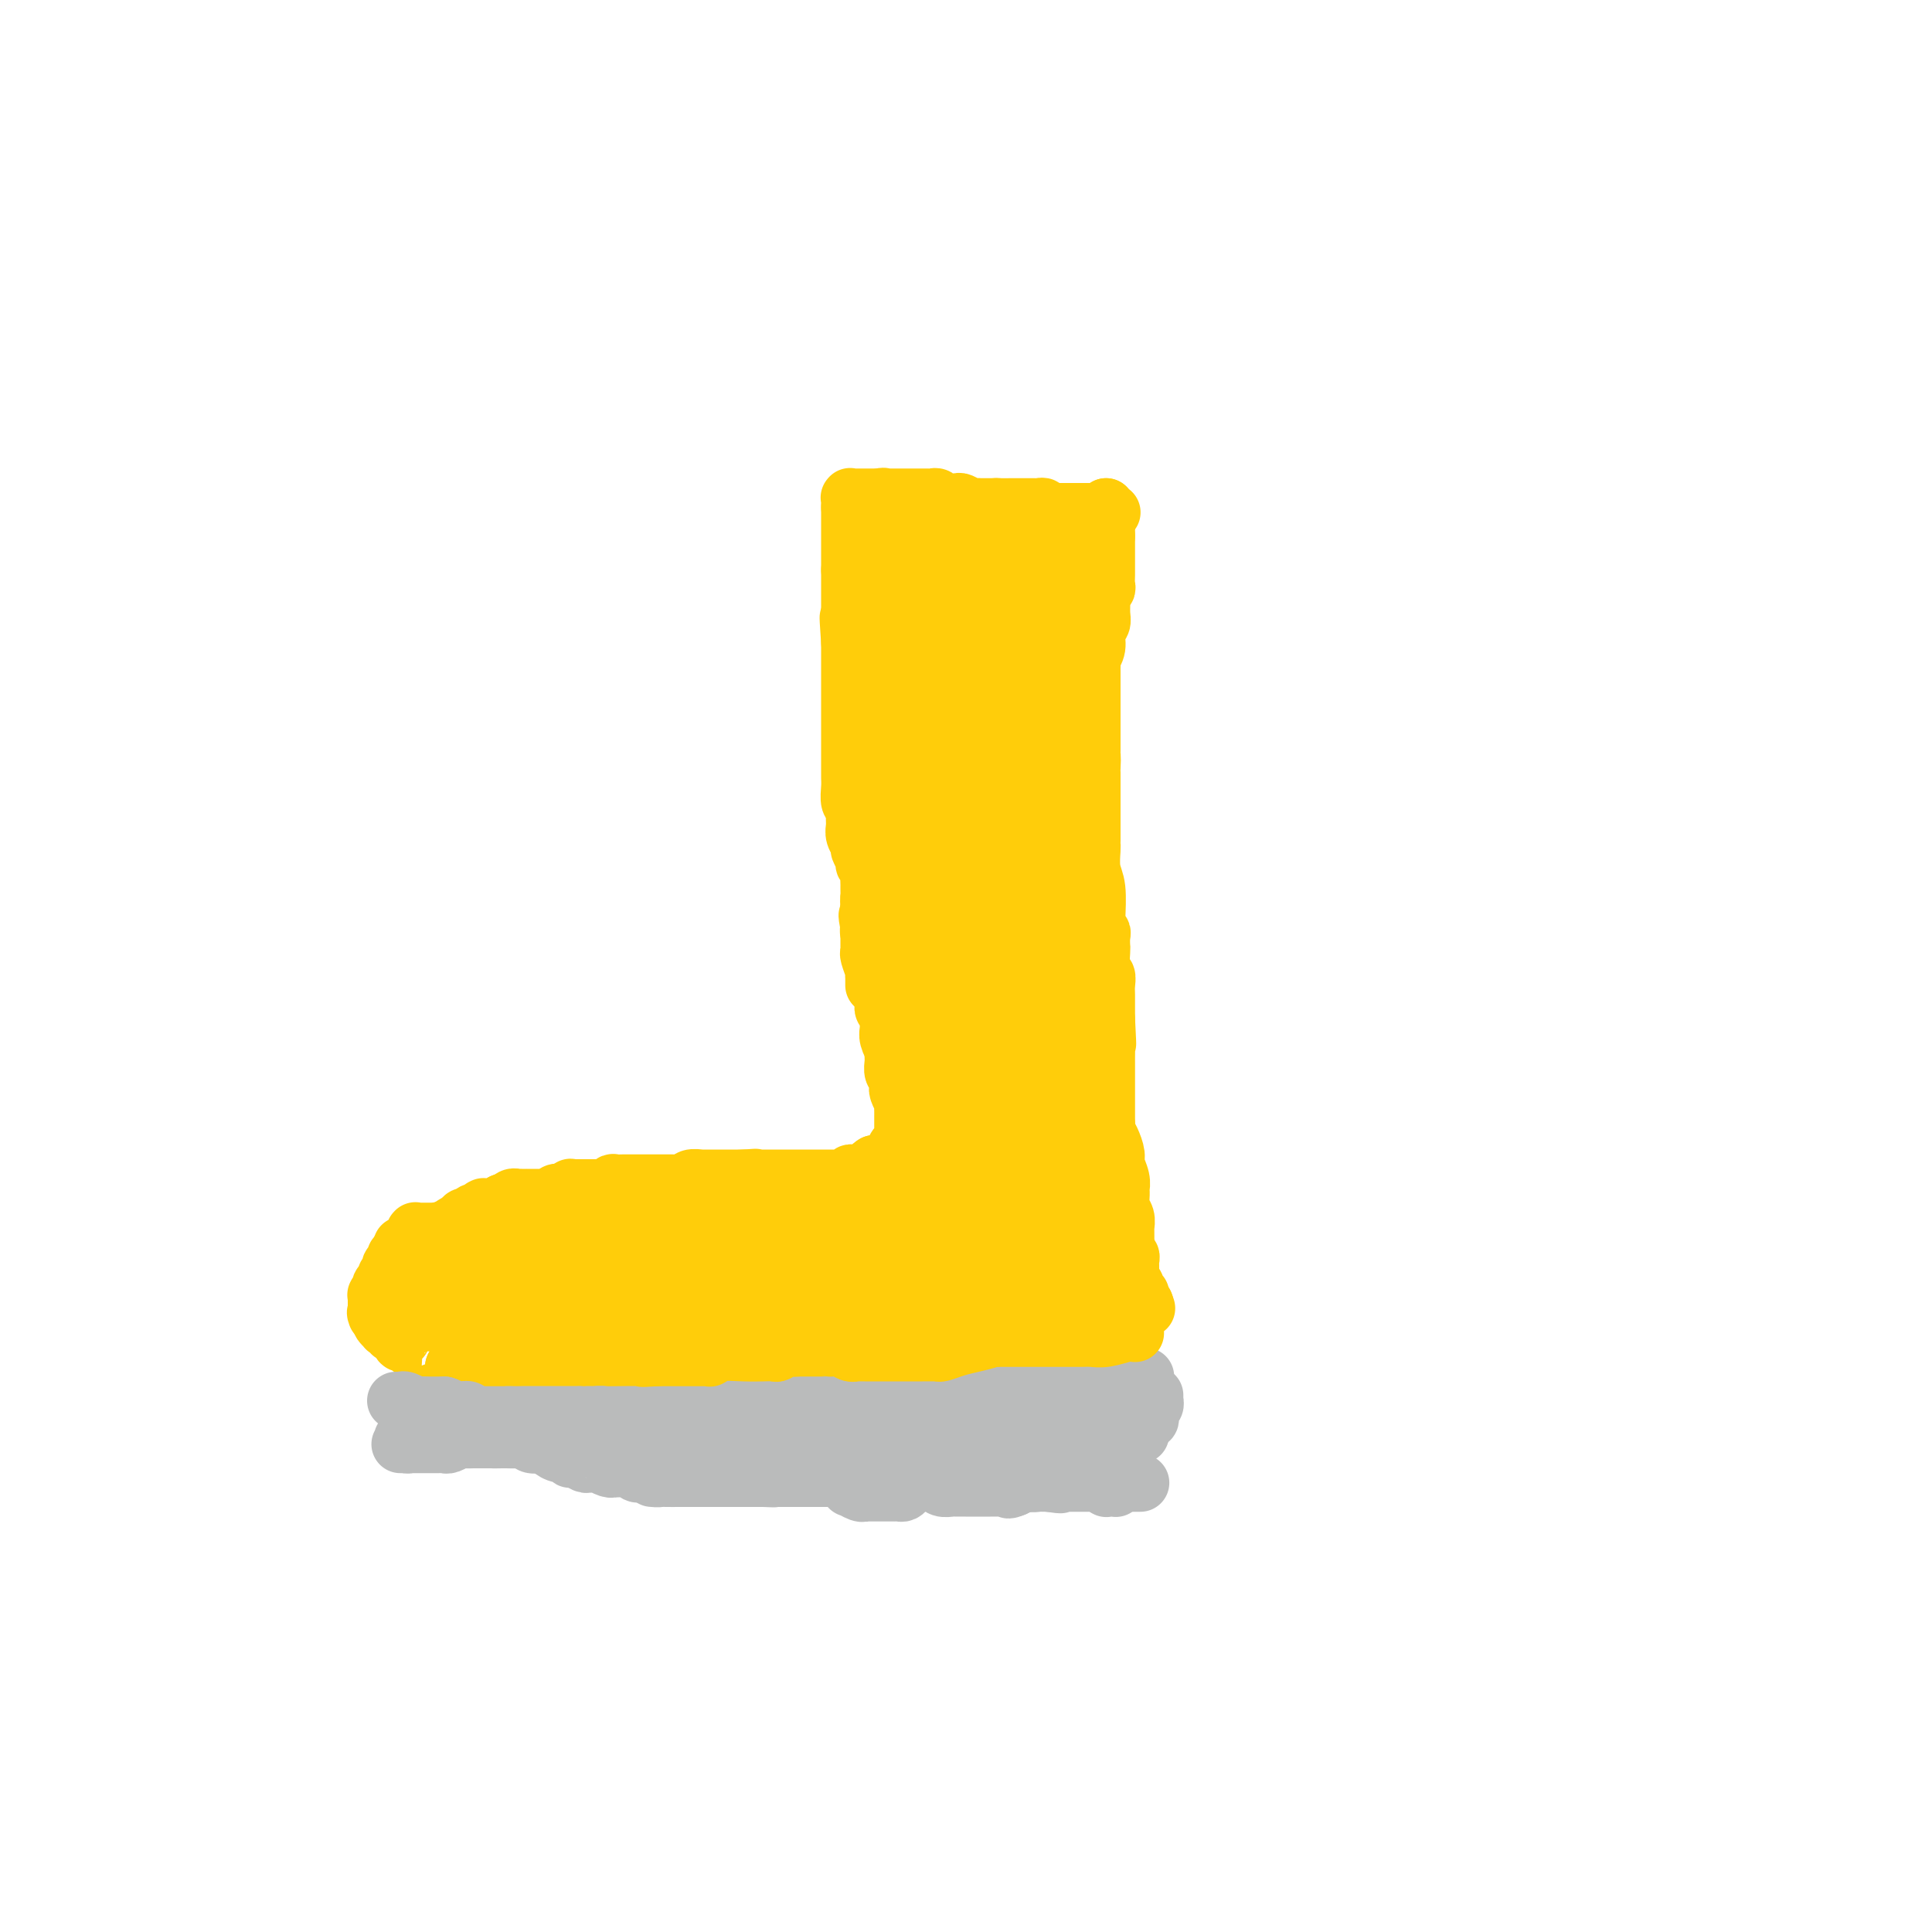 <svg viewBox='0 0 400 400' version='1.1' xmlns='http://www.w3.org/2000/svg' xmlns:xlink='http://www.w3.org/1999/xlink'><g fill='none' stroke='#BABBBB' stroke-width='12' stroke-linecap='round' stroke-linejoin='round'><path d='M95,288c0.533,0.022 1.066,0.044 2,0c0.934,-0.044 2.270,-0.155 3,0c0.730,0.155 0.854,0.578 2,1c1.146,0.422 3.315,0.845 5,1c1.685,0.155 2.886,0.041 4,0c1.114,-0.041 2.140,-0.011 3,0c0.860,0.011 1.554,0.003 2,0c0.446,-0.003 0.644,-0.001 1,0c0.356,0.001 0.869,0.000 1,0c0.131,-0.000 -0.118,-0.000 0,0c0.118,0.000 0.605,0.000 1,0c0.395,-0.000 0.697,-0.000 1,0'/><path d='M120,290c3.970,0.309 1.396,0.083 1,0c-0.396,-0.083 1.385,-0.022 2,0c0.615,0.022 0.063,0.006 0,0c-0.063,-0.006 0.363,-0.002 1,0c0.637,0.002 1.484,0.000 2,0c0.516,-0.000 0.702,-0.000 1,0c0.298,0.000 0.710,0.000 1,0c0.290,-0.000 0.459,-0.000 1,0c0.541,0.000 1.454,0.000 2,0c0.546,-0.000 0.723,-0.000 1,0c0.277,0.000 0.652,0.000 1,0c0.348,-0.000 0.670,-0.000 1,0c0.330,0.000 0.670,0.000 1,0c0.330,-0.000 0.651,-0.000 1,0c0.349,0.000 0.726,0.000 1,0c0.274,-0.000 0.445,-0.000 1,0c0.555,0.000 1.493,0.000 2,0c0.507,-0.000 0.583,-0.000 1,0c0.417,0.000 1.176,0.000 2,0c0.824,-0.000 1.713,-0.000 2,0c0.287,0.000 -0.028,0.000 0,0c0.028,-0.000 0.399,-0.000 1,0c0.601,0.000 1.432,0.000 2,0c0.568,0.000 0.874,0.000 1,0c0.126,0.000 0.071,0.000 0,0c-0.071,0.000 -0.159,0.000 0,0c0.159,0.000 0.565,0.000 1,0c0.435,0.000 0.900,0.000 1,0c0.100,0.000 -0.165,0.000 0,0c0.165,0.000 0.762,0.000 1,0c0.238,0.000 0.119,0.000 0,0'/><path d='M152,290c5.449,0.000 3.071,0.000 2,0c-1.071,-0.000 -0.835,-0.000 0,0c0.835,0.000 2.269,0.000 3,0c0.731,-0.000 0.759,-0.000 1,0c0.241,0.000 0.695,0.001 1,0c0.305,-0.001 0.462,-0.004 1,0c0.538,0.004 1.458,0.015 2,0c0.542,-0.015 0.705,-0.057 1,0c0.295,0.057 0.723,0.211 1,0c0.277,-0.211 0.402,-0.789 1,-1c0.598,-0.211 1.669,-0.057 2,0c0.331,0.057 -0.079,0.015 0,0c0.079,-0.015 0.647,-0.004 1,0c0.353,0.004 0.490,0.001 1,0c0.510,-0.001 1.394,-0.000 2,0c0.606,0.000 0.936,0.000 1,0c0.064,-0.000 -0.138,-0.000 0,0c0.138,0.000 0.615,-0.000 1,0c0.385,0.000 0.679,0.000 1,0c0.321,-0.000 0.668,-0.000 1,0c0.332,0.000 0.648,0.001 1,0c0.352,-0.001 0.740,-0.004 1,0c0.260,0.004 0.392,0.015 1,0c0.608,-0.015 1.693,-0.057 2,0c0.307,0.057 -0.165,0.211 0,0c0.165,-0.211 0.965,-0.789 2,-1c1.035,-0.211 2.305,-0.057 3,0c0.695,0.057 0.815,0.015 1,0c0.185,-0.015 0.434,-0.004 1,0c0.566,0.004 1.447,0.001 2,0c0.553,-0.001 0.776,-0.001 1,0'/><path d='M190,288c6.058,-0.309 2.204,-0.083 1,0c-1.204,0.083 0.241,0.022 1,0c0.759,-0.022 0.832,-0.005 1,0c0.168,0.005 0.433,-0.003 1,0c0.567,0.003 1.437,0.016 2,0c0.563,-0.016 0.819,-0.061 1,0c0.181,0.061 0.286,0.226 1,0c0.714,-0.226 2.038,-0.845 3,-1c0.962,-0.155 1.563,0.155 2,0c0.437,-0.155 0.709,-0.774 1,-1c0.291,-0.226 0.600,-0.061 1,0c0.400,0.061 0.891,0.016 1,0c0.109,-0.016 -0.164,-0.004 0,0c0.164,0.004 0.766,0.001 1,0c0.234,-0.001 0.101,-0.000 0,0c-0.101,0.000 -0.169,0.000 0,0c0.169,-0.000 0.574,0.000 1,0c0.426,-0.000 0.874,-0.000 1,0c0.126,0.000 -0.070,0.001 0,0c0.070,-0.001 0.404,-0.004 1,0c0.596,0.004 1.453,0.015 2,0c0.547,-0.015 0.785,-0.057 1,0c0.215,0.057 0.407,0.211 1,0c0.593,-0.211 1.589,-0.789 2,-1c0.411,-0.211 0.239,-0.057 1,0c0.761,0.057 2.456,0.015 3,0c0.544,-0.015 -0.064,-0.004 0,0c0.064,0.004 0.801,0.001 1,0c0.199,-0.001 -0.139,-0.000 0,0c0.139,0.000 0.754,0.000 1,0c0.246,-0.000 0.123,-0.000 0,0'/><path d='M222,285c5.340,-0.464 2.689,-0.124 2,0c-0.689,0.124 0.584,0.033 1,0c0.416,-0.033 -0.025,-0.009 0,0c0.025,0.009 0.518,0.002 1,0c0.482,-0.002 0.954,-0.001 1,0c0.046,0.001 -0.335,0.000 0,0c0.335,-0.000 1.386,-0.000 2,0c0.614,0.000 0.791,0.000 1,0c0.209,-0.000 0.451,-0.000 1,0c0.549,0.000 1.405,0.000 2,0c0.595,-0.000 0.929,-0.000 1,0c0.071,0.000 -0.121,0.000 0,0c0.121,-0.000 0.554,-0.000 1,0c0.446,0.000 0.904,0.000 1,0c0.096,-0.000 -0.170,-0.000 0,0c0.170,0.000 0.778,0.000 1,0c0.222,-0.000 0.060,-0.000 0,0c-0.060,0.000 -0.016,0.000 0,0c0.016,-0.000 0.004,-0.000 0,0c-0.004,0.000 -0.001,0.000 0,0c0.001,-0.000 0.001,-0.000 0,0'/></g>
<g fill='none' stroke='#FFCD0A' stroke-width='12' stroke-linecap='round' stroke-linejoin='round'><path d='M235,276c-0.473,-0.113 -0.947,-0.226 -2,0c-1.053,0.226 -2.687,0.793 -4,1c-1.313,0.207 -2.305,0.056 -3,0c-0.695,-0.056 -1.093,-0.015 -2,0c-0.907,0.015 -2.323,0.004 -3,0c-0.677,-0.004 -0.615,-0.001 -1,0c-0.385,0.001 -1.216,0.000 -2,0c-0.784,-0.000 -1.520,-0.000 -2,0c-0.480,0.000 -0.705,0.000 -1,0c-0.295,-0.000 -0.660,-0.000 -1,0c-0.340,0.000 -0.654,0.000 -1,0c-0.346,-0.000 -0.725,-0.000 -1,0c-0.275,0.000 -0.445,0.000 -1,0c-0.555,-0.000 -1.496,-0.000 -2,0c-0.504,0.000 -0.573,0.000 -1,0c-0.427,-0.000 -1.214,-0.000 -2,0'/><path d='M206,277c-4.584,0.106 -1.543,-0.129 -1,0c0.543,0.129 -1.412,0.623 -3,1c-1.588,0.377 -2.808,0.637 -4,1c-1.192,0.363 -2.357,0.829 -3,1c-0.643,0.171 -0.762,0.046 -1,0c-0.238,-0.046 -0.593,-0.012 -1,0c-0.407,0.012 -0.867,0.003 -1,0c-0.133,-0.003 0.062,-0.001 0,0c-0.062,0.001 -0.380,0.000 -1,0c-0.620,-0.000 -1.540,-0.000 -2,0c-0.460,0.000 -0.458,0.000 -1,0c-0.542,-0.000 -1.627,0.000 -2,0c-0.373,-0.000 -0.035,-0.000 0,0c0.035,0.000 -0.233,0.000 -1,0c-0.767,-0.000 -2.033,-0.000 -3,0c-0.967,0.000 -1.634,0.001 -2,0c-0.366,-0.001 -0.429,-0.004 -1,0c-0.571,0.004 -1.649,0.015 -2,0c-0.351,-0.015 0.026,-0.057 0,0c-0.026,0.057 -0.455,0.211 -1,0c-0.545,-0.211 -1.206,-0.789 -2,-1c-0.794,-0.211 -1.722,-0.057 -2,0c-0.278,0.057 0.093,0.015 0,0c-0.093,-0.015 -0.651,-0.004 -1,0c-0.349,0.004 -0.490,0.001 -1,0c-0.510,-0.001 -1.390,-0.000 -2,0c-0.610,0.000 -0.951,0.000 -1,0c-0.049,-0.000 0.193,-0.000 0,0c-0.193,0.000 -0.821,0.000 -1,0c-0.179,-0.000 0.092,-0.000 0,0c-0.092,0.000 -0.546,0.000 -1,0'/><path d='M165,279c-6.252,0.326 -1.382,0.140 0,0c1.382,-0.140 -0.726,-0.234 -2,0c-1.274,0.234 -1.715,0.795 -2,1c-0.285,0.205 -0.413,0.055 -1,0c-0.587,-0.055 -1.632,-0.014 -2,0c-0.368,0.014 -0.059,0.003 0,0c0.059,-0.003 -0.132,0.003 0,0c0.132,-0.003 0.586,-0.015 0,0c-0.586,0.015 -2.212,0.057 -4,0c-1.788,-0.057 -3.737,-0.211 -5,0c-1.263,0.211 -1.841,0.789 -2,1c-0.159,0.211 0.101,0.057 0,0c-0.101,-0.057 -0.564,-0.015 -1,0c-0.436,0.015 -0.846,0.004 -1,0c-0.154,-0.004 -0.051,-0.001 0,0c0.051,0.001 0.050,0.000 0,0c-0.050,-0.000 -0.149,-0.000 0,0c0.149,0.000 0.548,0.000 0,0c-0.548,-0.000 -2.042,-0.000 -3,0c-0.958,0.000 -1.380,0.000 -2,0c-0.620,-0.000 -1.438,-0.000 -2,0c-0.562,0.000 -0.869,0.000 -1,0c-0.131,-0.000 -0.088,-0.000 0,0c0.088,0.000 0.219,0.000 0,0c-0.219,-0.000 -0.790,-0.000 -1,0c-0.210,0.000 -0.060,0.000 0,0c0.060,-0.000 0.030,-0.000 0,0'/><path d='M136,281c-4.835,0.309 -2.424,0.083 -3,0c-0.576,-0.083 -4.140,-0.022 -6,0c-1.860,0.022 -2.015,0.006 -2,0c0.015,-0.006 0.201,-0.002 0,0c-0.201,0.002 -0.788,0.000 -1,0c-0.212,-0.000 -0.049,-0.000 0,0c0.049,0.000 -0.018,0.000 0,0c0.018,-0.000 0.120,-0.000 0,0c-0.120,0.000 -0.462,0.000 -1,0c-0.538,-0.000 -1.271,-0.000 -2,0c-0.729,0.000 -1.453,0.000 -2,0c-0.547,-0.000 -0.916,-0.000 -1,0c-0.084,0.000 0.117,0.000 0,0c-0.117,-0.000 -0.552,-0.000 -1,0c-0.448,0.000 -0.908,0.000 -1,0c-0.092,-0.000 0.184,-0.000 0,0c-0.184,0.000 -0.827,0.000 -1,0c-0.173,-0.000 0.122,-0.000 0,0c-0.122,0.000 -0.663,0.000 -1,0c-0.337,-0.000 -0.469,-0.000 -1,0c-0.531,0.000 -1.462,0.000 -2,0c-0.538,-0.000 -0.684,-0.000 -1,0c-0.316,0.000 -0.803,0.000 -1,0c-0.197,0.000 -0.104,0.000 0,0c0.104,0.000 0.220,0.000 0,0c-0.220,0.000 -0.777,0.000 -1,0c-0.223,0.000 -0.111,0.000 0,0c0.111,0.000 0.222,0.000 0,0c-0.222,0.000 -0.778,0.000 -1,0c-0.222,0.000 -0.111,0.000 0,0'/><path d='M107,281c-4.422,0.000 -0.978,0.000 0,0c0.978,-0.000 -0.511,-0.000 -1,0c-0.489,0.000 0.023,0.000 0,0c-0.023,-0.000 -0.579,-0.000 -1,0c-0.421,0.000 -0.705,0.000 -1,0c-0.295,-0.000 -0.601,-0.001 -1,0c-0.399,0.001 -0.892,0.004 -1,0c-0.108,-0.004 0.168,-0.015 0,0c-0.168,0.015 -0.781,0.056 -1,0c-0.219,-0.056 -0.045,-0.207 0,0c0.045,0.207 -0.041,0.773 0,1c0.041,0.227 0.207,0.114 0,0c-0.207,-0.114 -0.787,-0.228 -1,0c-0.213,0.228 -0.060,0.797 0,1c0.060,0.203 0.027,0.040 0,0c-0.027,-0.040 -0.049,0.042 0,0c0.049,-0.042 0.167,-0.207 0,0c-0.167,0.207 -0.619,0.788 -1,1c-0.381,0.212 -0.689,0.057 -1,0c-0.311,-0.057 -0.623,-0.015 -1,0c-0.377,0.015 -0.819,0.004 -1,0c-0.181,-0.004 -0.100,-0.001 0,0c0.100,0.001 0.219,0.000 0,0c-0.219,-0.000 -0.777,0.001 -1,0c-0.223,-0.001 -0.112,-0.003 0,0c0.112,0.003 0.226,0.011 0,0c-0.226,-0.011 -0.792,-0.041 -1,0c-0.208,0.041 -0.060,0.155 0,0c0.060,-0.155 0.030,-0.577 0,-1'/><path d='M94,283c-2.177,0.369 -1.119,0.291 -1,0c0.119,-0.291 -0.699,-0.796 -1,-1c-0.301,-0.204 -0.083,-0.107 0,0c0.083,0.107 0.032,0.225 0,0c-0.032,-0.225 -0.046,-0.791 0,-1c0.046,-0.209 0.153,-0.060 0,0c-0.153,0.060 -0.567,0.030 -1,0c-0.433,-0.030 -0.885,-0.061 -1,0c-0.115,0.061 0.109,0.212 0,0c-0.109,-0.212 -0.550,-0.788 -1,-1c-0.450,-0.212 -0.909,-0.061 -1,0c-0.091,0.061 0.187,0.030 0,0c-0.187,-0.030 -0.839,-0.061 -1,0c-0.161,0.061 0.168,0.214 0,0c-0.168,-0.214 -0.832,-0.793 -1,-1c-0.168,-0.207 0.162,-0.040 0,0c-0.162,0.040 -0.814,-0.045 -1,0c-0.186,0.045 0.093,0.222 0,0c-0.093,-0.222 -0.560,-0.843 -1,-1c-0.440,-0.157 -0.854,0.150 -1,0c-0.146,-0.150 -0.024,-0.759 0,-1c0.024,-0.241 -0.050,-0.116 0,0c0.050,0.116 0.225,0.224 0,0c-0.225,-0.224 -0.849,-0.778 -1,-1c-0.151,-0.222 0.171,-0.111 0,0c-0.171,0.111 -0.834,0.223 -1,0c-0.166,-0.223 0.165,-0.781 0,-1c-0.165,-0.219 -0.828,-0.100 -1,0c-0.172,0.100 0.146,0.181 0,0c-0.146,-0.181 -0.756,-0.623 -1,-1c-0.244,-0.377 -0.122,-0.688 0,-1'/><path d='M79,273c-2.260,-1.488 -0.409,-0.206 0,0c0.409,0.206 -0.622,-0.662 -1,-1c-0.378,-0.338 -0.101,-0.146 0,0c0.101,0.146 0.027,0.245 0,0c-0.027,-0.245 -0.007,-0.835 0,-1c0.007,-0.165 0.002,0.096 0,0c-0.002,-0.096 -0.000,-0.548 0,-1c0.000,-0.452 -0.001,-0.905 0,-1c0.001,-0.095 0.004,0.168 0,0c-0.004,-0.168 -0.015,-0.767 0,-1c0.015,-0.233 0.056,-0.100 0,0c-0.056,0.100 -0.207,0.166 0,0c0.207,-0.166 0.774,-0.566 1,-1c0.226,-0.434 0.112,-0.904 0,-1c-0.112,-0.096 -0.222,0.181 0,0c0.222,-0.181 0.778,-0.819 1,-1c0.222,-0.181 0.112,0.096 0,0c-0.112,-0.096 -0.226,-0.566 0,-1c0.226,-0.434 0.792,-0.833 1,-1c0.208,-0.167 0.060,-0.101 0,0c-0.060,0.101 -0.030,0.238 0,0c0.030,-0.238 0.060,-0.852 0,-1c-0.060,-0.148 -0.208,0.170 0,0c0.208,-0.170 0.774,-0.829 1,-1c0.226,-0.171 0.113,0.147 0,0c-0.113,-0.147 -0.226,-0.757 0,-1c0.226,-0.243 0.793,-0.118 1,0c0.207,0.118 0.056,0.227 0,0c-0.056,-0.227 -0.015,-0.792 0,-1c0.015,-0.208 0.004,-0.059 0,0c-0.004,0.059 -0.002,0.030 0,0'/><path d='M83,259c0.559,-2.182 -0.042,-0.636 0,0c0.042,0.636 0.729,0.363 1,0c0.271,-0.363 0.125,-0.816 0,-1c-0.125,-0.184 -0.231,-0.101 0,0c0.231,0.101 0.798,0.219 1,0c0.202,-0.219 0.040,-0.776 0,-1c-0.040,-0.224 0.042,-0.116 0,0c-0.042,0.116 -0.207,0.241 0,0c0.207,-0.241 0.787,-0.849 1,-1c0.213,-0.151 0.061,0.156 0,0c-0.061,-0.156 -0.030,-0.774 0,-1c0.030,-0.226 0.061,-0.061 0,0c-0.061,0.061 -0.212,0.016 0,0c0.212,-0.016 0.789,-0.004 1,0c0.211,0.004 0.057,0.001 0,0c-0.057,-0.001 -0.016,-0.000 0,0c0.016,0.000 0.008,0.000 0,0c-0.008,-0.000 -0.016,-0.000 0,0c0.016,0.000 0.057,0.000 0,0c-0.057,-0.000 -0.212,-0.000 0,0c0.212,0.000 0.793,0.000 1,0c0.207,-0.000 0.042,-0.000 0,0c-0.042,0.000 0.040,0.000 0,0c-0.040,-0.000 -0.203,-0.000 0,0c0.203,0.000 0.772,0.000 1,0c0.228,-0.000 0.116,-0.000 0,0c-0.116,0.000 -0.237,0.000 0,0c0.237,-0.000 0.833,-0.000 1,0c0.167,0.000 -0.095,0.000 0,0c0.095,-0.000 0.548,-0.000 1,0'/><path d='M91,255c1.177,-0.619 0.119,-0.166 0,0c-0.119,0.166 0.700,0.044 1,0c0.300,-0.044 0.079,-0.012 0,0c-0.079,0.012 -0.017,0.003 0,0c0.017,-0.003 -0.011,-0.001 0,0c0.011,0.001 0.059,0.001 0,0c-0.059,-0.001 -0.227,-0.004 0,0c0.227,0.004 0.850,0.015 1,0c0.150,-0.015 -0.171,-0.056 0,0c0.171,0.056 0.834,0.207 1,0c0.166,-0.207 -0.166,-0.774 0,-1c0.166,-0.226 0.829,-0.112 1,0c0.171,0.112 -0.151,0.223 0,0c0.151,-0.223 0.777,-0.778 1,-1c0.223,-0.222 0.045,-0.111 0,0c-0.045,0.111 0.043,0.222 0,0c-0.043,-0.222 -0.218,-0.778 0,-1c0.218,-0.222 0.828,-0.111 1,0c0.172,0.111 -0.094,0.222 0,0c0.094,-0.222 0.547,-0.777 1,-1c0.453,-0.223 0.905,-0.112 1,0c0.095,0.112 -0.167,0.226 0,0c0.167,-0.226 0.762,-0.793 1,-1c0.238,-0.207 0.119,-0.055 0,0c-0.119,0.055 -0.238,0.015 0,0c0.238,-0.015 0.834,-0.003 1,0c0.166,0.003 -0.096,-0.002 0,0c0.096,0.002 0.552,0.011 1,0c0.448,-0.011 0.890,-0.041 1,0c0.110,0.041 -0.111,0.155 0,0c0.111,-0.155 0.556,-0.577 1,-1'/><path d='M104,249c2.234,-0.924 1.321,-0.233 1,0c-0.321,0.233 -0.048,0.010 0,0c0.048,-0.010 -0.128,0.193 0,0c0.128,-0.193 0.560,-0.784 1,-1c0.440,-0.216 0.888,-0.058 1,0c0.112,0.058 -0.113,0.016 0,0c0.113,-0.016 0.566,-0.004 1,0c0.434,0.004 0.851,0.001 1,0c0.149,-0.001 0.030,-0.000 0,0c-0.030,0.000 0.029,0.000 0,0c-0.029,-0.000 -0.147,-0.000 0,0c0.147,0.000 0.560,0.000 1,0c0.440,-0.000 0.907,-0.000 1,0c0.093,0.000 -0.186,0.000 0,0c0.186,-0.000 0.838,-0.000 1,0c0.162,0.000 -0.168,0.001 0,0c0.168,-0.001 0.832,-0.004 1,0c0.168,0.004 -0.161,0.015 0,0c0.161,-0.015 0.812,-0.056 1,0c0.188,0.056 -0.085,0.207 0,0c0.085,-0.207 0.530,-0.774 1,-1c0.470,-0.226 0.967,-0.113 1,0c0.033,0.113 -0.396,0.226 0,0c0.396,-0.226 1.616,-0.793 2,-1c0.384,-0.207 -0.070,-0.056 0,0c0.070,0.056 0.663,0.015 1,0c0.337,-0.015 0.419,-0.004 1,0c0.581,0.004 1.661,0.001 2,0c0.339,-0.001 -0.063,-0.000 0,0c0.063,0.000 0.589,0.000 1,0c0.411,-0.000 0.705,-0.000 1,0'/><path d='M124,246c3.278,-0.480 1.474,-0.181 1,0c-0.474,0.181 0.384,0.245 1,0c0.616,-0.245 0.991,-0.798 1,-1c0.009,-0.202 -0.348,-0.054 0,0c0.348,0.054 1.403,0.015 2,0c0.597,-0.015 0.737,-0.004 1,0c0.263,0.004 0.647,0.001 1,0c0.353,-0.001 0.673,-0.000 1,0c0.327,0.000 0.660,0.000 1,0c0.340,-0.000 0.686,-0.000 1,0c0.314,0.000 0.596,0.000 1,0c0.404,-0.000 0.931,-0.000 1,0c0.069,0.000 -0.318,0.000 0,0c0.318,-0.000 1.342,-0.000 2,0c0.658,0.000 0.950,0.001 1,0c0.050,-0.001 -0.143,-0.004 0,0c0.143,0.004 0.620,0.015 1,0c0.380,-0.015 0.661,-0.057 1,0c0.339,0.057 0.735,0.211 1,0c0.265,-0.211 0.400,-0.789 1,-1c0.600,-0.211 1.666,-0.057 2,0c0.334,0.057 -0.065,0.015 0,0c0.065,-0.015 0.595,-0.004 1,0c0.405,0.004 0.686,0.001 1,0c0.314,-0.001 0.662,-0.000 1,0c0.338,0.000 0.668,0.000 1,0c0.332,-0.000 0.666,-0.000 1,0c0.334,0.000 0.667,0.000 1,0c0.333,-0.000 0.667,-0.000 1,0c0.333,0.000 0.667,0.000 1,0c0.333,-0.000 0.667,-0.000 1,0'/><path d='M154,244c4.654,-0.309 1.288,-0.083 0,0c-1.288,0.083 -0.500,0.022 0,0c0.500,-0.022 0.711,-0.006 1,0c0.289,0.006 0.655,0.002 1,0c0.345,-0.002 0.670,-0.000 1,0c0.330,0.000 0.666,0.000 1,0c0.334,-0.000 0.667,-0.000 1,0c0.333,0.000 0.667,0.000 1,0c0.333,-0.000 0.667,-0.000 1,0c0.333,0.000 0.667,0.000 1,0c0.333,-0.000 0.667,-0.000 1,0c0.333,0.000 0.667,0.000 1,0c0.333,-0.000 0.666,0.000 1,0c0.334,-0.000 0.671,-0.000 1,0c0.329,0.000 0.652,0.000 1,0c0.348,-0.000 0.720,-0.000 1,0c0.280,0.000 0.466,0.000 1,0c0.534,-0.000 1.414,-0.000 2,0c0.586,0.000 0.878,0.000 1,0c0.122,-0.000 0.074,-0.000 0,0c-0.074,0.000 -0.173,0.001 0,0c0.173,-0.001 0.620,-0.004 1,0c0.380,0.004 0.694,0.015 1,0c0.306,-0.015 0.606,-0.057 1,0c0.394,0.057 0.884,0.212 1,0c0.116,-0.212 -0.141,-0.792 0,-1c0.141,-0.208 0.682,-0.045 1,0c0.318,0.045 0.415,-0.029 1,0c0.585,0.029 1.657,0.162 2,0c0.343,-0.162 -0.045,-0.618 0,-1c0.045,-0.382 0.522,-0.691 1,-1'/><path d='M181,241c4.505,-0.411 2.269,0.063 2,0c-0.269,-0.063 1.431,-0.662 2,-1c0.569,-0.338 0.009,-0.417 0,-1c-0.009,-0.583 0.533,-1.672 1,-2c0.467,-0.328 0.857,0.104 1,0c0.143,-0.104 0.038,-0.745 0,-1c-0.038,-0.255 -0.010,-0.124 0,0c0.010,0.124 0.003,0.240 0,0c-0.003,-0.240 -0.001,-0.835 0,-1c0.001,-0.165 0.000,0.099 0,0c-0.000,-0.099 -0.000,-0.563 0,-1c0.000,-0.437 0.000,-0.848 0,-1c-0.000,-0.152 -0.000,-0.043 0,0c0.000,0.043 -0.000,0.022 0,0c0.000,-0.022 0.000,-0.044 0,0c-0.000,0.044 -0.000,0.156 0,0c0.000,-0.156 0.000,-0.579 0,-1c-0.000,-0.421 -0.000,-0.839 0,-1c0.000,-0.161 0.001,-0.066 0,0c-0.001,0.066 -0.004,0.102 0,0c0.004,-0.102 0.015,-0.342 0,-1c-0.015,-0.658 -0.057,-1.734 0,-2c0.057,-0.266 0.212,0.279 0,0c-0.212,-0.279 -0.793,-1.383 -1,-2c-0.207,-0.617 -0.041,-0.746 0,-1c0.041,-0.254 -0.041,-0.631 0,-1c0.041,-0.369 0.207,-0.729 0,-1c-0.207,-0.271 -0.788,-0.454 -1,-1c-0.212,-0.546 -0.057,-1.455 0,-2c0.057,-0.545 0.016,-0.727 0,-1c-0.016,-0.273 -0.008,-0.636 0,-1'/><path d='M185,218c-0.248,-2.605 0.131,-1.118 0,-1c-0.131,0.118 -0.771,-1.134 -1,-2c-0.229,-0.866 -0.047,-1.345 0,-2c0.047,-0.655 -0.040,-1.485 0,-2c0.040,-0.515 0.207,-0.715 0,-1c-0.207,-0.285 -0.787,-0.653 -1,-1c-0.213,-0.347 -0.057,-0.671 0,-1c0.057,-0.329 0.015,-0.662 0,-1c-0.015,-0.338 -0.004,-0.682 0,-1c0.004,-0.318 0.002,-0.611 0,-1c-0.002,-0.389 -0.004,-0.874 0,-1c0.004,-0.126 0.015,0.106 0,0c-0.015,-0.106 -0.057,-0.550 0,-1c0.057,-0.450 0.211,-0.904 0,-1c-0.211,-0.096 -0.788,0.168 -1,0c-0.212,-0.168 -0.061,-0.767 0,-1c0.061,-0.233 0.030,-0.100 0,0c-0.030,0.100 -0.061,0.168 0,0c0.061,-0.168 0.212,-0.570 0,-1c-0.212,-0.430 -0.789,-0.886 -1,-1c-0.211,-0.114 -0.057,0.114 0,0c0.057,-0.114 0.015,-0.569 0,-1c-0.015,-0.431 -0.004,-0.836 0,-1c0.004,-0.164 0.001,-0.085 0,0c-0.001,0.085 0.001,0.176 0,0c-0.001,-0.176 -0.004,-0.621 0,-1c0.004,-0.379 0.015,-0.693 0,-1c-0.015,-0.307 -0.056,-0.608 0,-1c0.056,-0.392 0.207,-0.875 0,-1c-0.207,-0.125 -0.774,0.107 -1,0c-0.226,-0.107 -0.113,-0.554 0,-1'/><path d='M180,192c-0.774,-4.249 -0.207,-1.871 0,-1c0.207,0.871 0.056,0.233 0,0c-0.056,-0.233 -0.015,-0.063 0,0c0.015,0.063 0.004,0.018 0,0c-0.004,-0.018 -0.002,-0.009 0,0'/><path d='M181,204c0.001,-0.310 0.001,-0.620 0,-1c-0.001,-0.380 -0.004,-0.830 0,-1c0.004,-0.170 0.015,-0.059 0,0c-0.015,0.059 -0.057,0.067 0,0c0.057,-0.067 0.211,-0.208 0,-1c-0.211,-0.792 -0.789,-2.236 -1,-3c-0.211,-0.764 -0.057,-0.849 0,-1c0.057,-0.151 0.015,-0.367 0,-1c-0.015,-0.633 -0.004,-1.683 0,-2c0.004,-0.317 0.001,0.097 0,0c-0.001,-0.097 -0.000,-0.706 0,-1c0.000,-0.294 0.000,-0.271 0,-1c-0.000,-0.729 -0.000,-2.208 0,-3c0.000,-0.792 0.000,-0.896 0,-1'/><path d='M180,188c-0.154,-2.815 -0.040,-1.853 0,-2c0.040,-0.147 0.007,-1.402 0,-2c-0.007,-0.598 0.013,-0.540 0,-1c-0.013,-0.460 -0.060,-1.437 0,-2c0.060,-0.563 0.227,-0.713 0,-1c-0.227,-0.287 -0.849,-0.710 -1,-1c-0.151,-0.290 0.170,-0.448 0,-1c-0.170,-0.552 -0.830,-1.498 -1,-2c-0.170,-0.502 0.152,-0.558 0,-1c-0.152,-0.442 -0.776,-1.268 -1,-2c-0.224,-0.732 -0.046,-1.369 0,-2c0.046,-0.631 -0.040,-1.257 0,-2c0.040,-0.743 0.207,-1.603 0,-2c-0.207,-0.397 -0.788,-0.332 -1,-1c-0.212,-0.668 -0.057,-2.071 0,-3c0.057,-0.929 0.015,-1.385 0,-2c-0.015,-0.615 -0.004,-1.390 0,-2c0.004,-0.610 0.001,-1.054 0,-2c-0.001,-0.946 -0.000,-2.392 0,-3c0.000,-0.608 0.000,-0.376 0,-1c-0.000,-0.624 -0.000,-2.103 0,-3c0.000,-0.897 0.000,-1.210 0,-2c-0.000,-0.790 -0.000,-2.056 0,-3c0.000,-0.944 0.000,-1.565 0,-2c-0.000,-0.435 -0.000,-0.682 0,-1c0.000,-0.318 0.000,-0.707 0,-1c-0.000,-0.293 -0.000,-0.491 0,-1c0.000,-0.509 0.000,-1.329 0,-2c-0.000,-0.671 -0.000,-1.192 0,-2c0.000,-0.808 0.000,-1.904 0,-3'/><path d='M176,133c-0.619,-8.975 -0.166,-3.911 0,-2c0.166,1.911 0.044,0.671 0,0c-0.044,-0.671 -0.012,-0.772 0,-1c0.012,-0.228 0.003,-0.583 0,-1c-0.003,-0.417 -0.001,-0.896 0,-1c0.001,-0.104 0.000,0.168 0,0c-0.000,-0.168 -0.000,-0.777 0,-1c0.000,-0.223 0.000,-0.060 0,0c-0.000,0.060 -0.000,0.016 0,0c0.000,-0.016 0.000,-0.005 0,0c-0.000,0.005 -0.000,0.002 0,0'/><path d='M176,127c0.000,-0.645 0.000,-1.290 0,-2c0.000,-0.710 0.000,-1.486 0,-2c0.000,-0.514 0.000,-0.765 0,-1c0.000,-0.235 0.000,-0.455 0,-1c0.000,-0.545 0.000,-1.414 0,-2c0.000,-0.586 0.000,-0.889 0,-1c0.000,-0.111 0.000,-0.030 0,0c0.000,0.030 -0.000,0.009 0,0c0.000,-0.009 0.000,-0.004 0,0'/><path d='M176,118c0.000,-1.635 0.000,-1.223 0,-1c0.000,0.223 0.000,0.257 0,0c0.000,-0.257 0.000,-0.805 0,-1c0.000,-0.195 0.000,-0.037 0,0c0.000,0.037 0.000,-0.047 0,0c0.000,0.047 0.000,0.224 0,0c0.000,-0.224 -0.000,-0.849 0,-1c0.000,-0.151 0.000,0.170 0,0c0.000,-0.170 0.000,-0.833 0,-1c0.000,-0.167 0.000,0.162 0,0c0.000,-0.162 0.000,-0.813 0,-1c0.000,-0.187 0.000,0.091 0,0c0.000,-0.091 0.000,-0.550 0,-1c0.000,-0.450 0.000,-0.891 0,-1c0.000,-0.109 -0.000,0.116 0,0c0.000,-0.116 0.000,-0.571 0,-1c0.000,-0.429 -0.000,-0.832 0,-1c0.000,-0.168 0.000,-0.101 0,0c0.000,0.101 -0.000,0.234 0,0c0.000,-0.234 0.000,-0.837 0,-1c0.000,-0.163 -0.000,0.114 0,0c0.000,-0.114 0.000,-0.619 0,-1c0.000,-0.381 -0.000,-0.638 0,-1c0.000,-0.362 0.000,-0.828 0,-1c0.000,-0.172 -0.000,-0.049 0,0c0.000,0.049 0.000,0.025 0,0'/><path d='M176,105c0.000,-1.946 0.000,-0.311 0,0c-0.000,0.311 -0.001,-0.701 0,-1c0.001,-0.299 0.004,0.116 0,0c-0.004,-0.116 -0.015,-0.763 0,-1c0.015,-0.237 0.057,-0.063 0,0c-0.057,0.063 -0.212,0.017 0,0c0.212,-0.017 0.793,-0.005 1,0c0.207,0.005 0.042,0.001 0,0c-0.042,-0.001 0.040,-0.000 0,0c-0.040,0.000 -0.203,0.000 0,0c0.203,-0.000 0.773,-0.000 1,0c0.227,0.000 0.112,0.000 0,0c-0.112,-0.000 -0.223,-0.000 0,0c0.223,0.000 0.778,0.000 1,0c0.222,-0.000 0.112,-0.000 0,0c-0.112,0.000 -0.226,0.000 0,0c0.226,-0.000 0.793,-0.000 1,0c0.207,0.000 0.056,0.000 0,0c-0.056,-0.000 -0.016,-0.000 0,0c0.016,0.000 0.008,0.000 0,0c-0.008,-0.000 -0.017,-0.000 0,0c0.017,0.000 0.061,0.000 0,0c-0.061,-0.000 -0.227,-0.000 0,0c0.227,0.000 0.845,0.000 1,0c0.155,-0.000 -0.155,-0.000 0,0c0.155,0.000 0.773,0.000 1,0c0.227,-0.000 0.061,-0.000 0,0c-0.061,0.000 -0.017,0.000 0,0c0.017,0.000 0.009,0.000 0,0'/><path d='M182,103c1.171,-0.309 1.097,-0.083 1,0c-0.097,0.083 -0.218,0.022 0,0c0.218,-0.022 0.776,-0.006 1,0c0.224,0.006 0.113,0.002 0,0c-0.113,-0.002 -0.227,-0.000 0,0c0.227,0.000 0.797,0.000 1,0c0.203,-0.000 0.040,-0.000 0,0c-0.040,0.000 0.045,0.000 0,0c-0.045,-0.000 -0.220,-0.000 0,0c0.220,0.000 0.833,0.000 1,0c0.167,-0.000 -0.113,-0.000 0,0c0.113,0.000 0.618,0.000 1,0c0.382,-0.000 0.641,-0.000 1,0c0.359,0.000 0.817,0.000 1,0c0.183,-0.000 0.090,-0.000 0,0c-0.090,0.000 -0.179,0.000 0,0c0.179,-0.000 0.625,-0.001 1,0c0.375,0.001 0.678,0.004 1,0c0.322,-0.004 0.663,-0.015 1,0c0.337,0.015 0.672,0.057 1,0c0.328,-0.057 0.650,-0.212 1,0c0.350,0.212 0.728,0.793 1,1c0.272,0.207 0.440,0.041 1,0c0.560,-0.041 1.513,0.041 2,0c0.487,-0.041 0.507,-0.207 1,0c0.493,0.207 1.459,0.788 2,1c0.541,0.212 0.656,0.057 1,0c0.344,-0.057 0.917,-0.015 1,0c0.083,0.015 -0.324,0.004 0,0c0.324,-0.004 1.378,-0.001 2,0c0.622,0.001 0.811,0.001 1,0'/><path d='M206,105c3.974,0.309 1.909,0.083 1,0c-0.909,-0.083 -0.660,-0.022 0,0c0.660,0.022 1.732,0.006 2,0c0.268,-0.006 -0.269,-0.002 0,0c0.269,0.002 1.344,0.000 2,0c0.656,-0.000 0.894,-0.000 1,0c0.106,0.000 0.080,0.000 0,0c-0.080,-0.000 -0.214,0.000 0,0c0.214,-0.000 0.774,-0.000 1,0c0.226,0.000 0.116,0.000 0,0c-0.116,-0.000 -0.237,-0.001 0,0c0.237,0.001 0.833,0.004 1,0c0.167,-0.004 -0.096,-0.015 0,0c0.096,0.015 0.552,0.057 1,0c0.448,-0.057 0.890,-0.211 1,0c0.110,0.211 -0.111,0.789 0,1c0.111,0.211 0.556,0.057 1,0c0.444,-0.057 0.889,-0.015 1,0c0.111,0.015 -0.111,0.004 0,0c0.111,-0.004 0.554,-0.001 1,0c0.446,0.001 0.894,0.000 1,0c0.106,-0.000 -0.130,-0.000 0,0c0.130,0.000 0.626,0.000 1,0c0.374,-0.000 0.625,-0.000 1,0c0.375,0.000 0.874,0.000 1,0c0.126,-0.000 -0.121,-0.000 0,0c0.121,0.000 0.610,0.000 1,0c0.390,-0.000 0.682,-0.000 1,0c0.318,0.000 0.663,0.000 1,0c0.337,-0.000 0.668,-0.000 1,0c0.332,0.000 0.666,0.000 1,0'/><path d='M228,106c3.630,0.155 1.705,0.042 1,0c-0.705,-0.042 -0.189,-0.011 0,0c0.189,0.011 0.051,0.004 0,0c-0.051,-0.004 -0.014,-0.005 0,0c0.014,0.005 0.004,0.015 0,0c-0.004,-0.015 -0.001,-0.056 0,0c0.001,0.056 0.000,0.207 0,0c-0.000,-0.207 -0.000,-0.774 0,-1c0.000,-0.226 0.000,-0.113 0,0'/><path d='M229,105c0.000,0.607 0.000,1.214 0,2c0.000,0.786 -0.000,1.750 0,2c0.000,0.250 0.000,-0.214 0,0c-0.000,0.214 0.000,1.107 0,2'/><path d='M229,111c0.000,1.041 0.000,0.642 0,1c-0.000,0.358 -0.000,1.472 0,2c0.000,0.528 0.000,0.469 0,1c-0.000,0.531 -0.000,1.652 0,2c0.000,0.348 0.001,-0.076 0,0c-0.001,0.076 -0.004,0.651 0,1c0.004,0.349 0.015,0.473 0,1c-0.015,0.527 -0.057,1.457 0,2c0.057,0.543 0.212,0.698 0,1c-0.212,0.302 -0.793,0.751 -1,1c-0.207,0.249 -0.040,0.296 0,1c0.040,0.704 -0.046,2.063 0,3c0.046,0.937 0.222,1.450 0,2c-0.222,0.550 -0.844,1.135 -1,2c-0.156,0.865 0.154,2.010 0,3c-0.154,0.990 -0.773,1.824 -1,2c-0.227,0.176 -0.061,-0.305 0,0c0.061,0.305 0.016,1.396 0,2c-0.016,0.604 -0.004,0.720 0,1c0.004,0.280 0.001,0.724 0,1c-0.001,0.276 -0.000,0.384 0,1c0.000,0.616 0.000,1.740 0,2c-0.000,0.260 -0.000,-0.343 0,0c0.000,0.343 0.000,1.631 0,2c-0.000,0.369 -0.000,-0.182 0,0c0.000,0.182 0.000,1.098 0,2c-0.000,0.902 -0.000,1.789 0,2c0.000,0.211 0.000,-0.253 0,0c-0.000,0.253 -0.000,1.222 0,2c0.000,0.778 0.000,1.365 0,2c-0.000,0.635 -0.000,1.317 0,2'/><path d='M226,155c-0.464,7.147 -0.124,3.013 0,2c0.124,-1.013 0.033,1.093 0,2c-0.033,0.907 -0.009,0.615 0,1c0.009,0.385 0.002,1.446 0,2c-0.002,0.554 -0.001,0.600 0,1c0.001,0.400 0.000,1.154 0,2c-0.000,0.846 -0.000,1.784 0,2c0.000,0.216 0.000,-0.289 0,0c-0.000,0.289 0.000,1.373 0,2c-0.000,0.627 -0.000,0.799 0,1c0.000,0.201 0.000,0.433 0,1c-0.000,0.567 -0.001,1.471 0,2c0.001,0.529 0.004,0.683 0,1c-0.004,0.317 -0.015,0.796 0,1c0.015,0.204 0.057,0.134 0,1c-0.057,0.866 -0.212,2.667 0,4c0.212,1.333 0.793,2.199 1,4c0.207,1.801 0.041,4.537 0,6c-0.041,1.463 0.041,1.653 0,2c-0.041,0.347 -0.207,0.849 0,1c0.207,0.151 0.786,-0.050 1,0c0.214,0.050 0.061,0.352 0,1c-0.061,0.648 -0.030,1.644 0,2c0.030,0.356 0.061,0.072 0,1c-0.061,0.928 -0.212,3.067 0,4c0.212,0.933 0.789,0.659 1,1c0.211,0.341 0.057,1.298 0,2c-0.057,0.702 -0.015,1.151 0,2c0.015,0.849 0.004,2.100 0,3c-0.004,0.900 -0.002,1.450 0,2'/><path d='M229,211c0.464,9.061 0.124,3.712 0,2c-0.124,-1.712 -0.033,0.212 0,2c0.033,1.788 0.009,3.439 0,4c-0.009,0.561 -0.002,0.031 0,0c0.002,-0.031 0.001,0.439 0,1c-0.001,0.561 -0.000,1.215 0,2c0.000,0.785 0.000,1.702 0,2c-0.000,0.298 -0.000,-0.022 0,0c0.000,0.022 0.000,0.387 0,1c-0.000,0.613 -0.000,1.473 0,2c0.000,0.527 0.000,0.720 0,1c-0.000,0.280 -0.000,0.649 0,1c0.000,0.351 0.000,0.686 0,1c-0.000,0.314 -0.000,0.606 0,1c0.000,0.394 0.000,0.890 0,1c-0.000,0.110 -0.000,-0.167 0,0c0.000,0.167 0.000,0.777 0,1c-0.000,0.223 -0.000,0.060 0,0c0.000,-0.060 0.000,-0.016 0,0c-0.000,0.016 -0.000,0.005 0,0c0.000,-0.005 0.000,-0.002 0,0'/><path d='M229,233c0.022,-0.074 0.043,-0.148 0,0c-0.043,0.148 -0.151,0.518 0,1c0.151,0.482 0.562,1.076 1,2c0.438,0.924 0.902,2.179 1,3c0.098,0.821 -0.170,1.207 0,2c0.170,0.793 0.776,1.994 1,3c0.224,1.006 0.064,1.816 0,2c-0.064,0.184 -0.031,-0.259 0,0c0.031,0.259 0.061,1.221 0,2c-0.061,0.779 -0.212,1.374 0,2c0.212,0.626 0.789,1.281 1,2c0.211,0.719 0.057,1.502 0,2c-0.057,0.498 -0.015,0.711 0,1c0.015,0.289 0.004,0.655 0,1c-0.004,0.345 -0.001,0.670 0,1c0.001,0.330 0.000,0.666 0,1c-0.000,0.334 -0.000,0.667 0,1'/><path d='M233,259c0.614,3.962 0.151,0.869 0,0c-0.151,-0.869 0.012,0.488 0,1c-0.012,0.512 -0.199,0.180 0,0c0.199,-0.180 0.786,-0.206 1,0c0.214,0.206 0.057,0.645 0,1c-0.057,0.355 -0.015,0.624 0,1c0.015,0.376 0.003,0.857 0,1c-0.003,0.143 0.003,-0.054 0,0c-0.003,0.054 -0.015,0.358 0,1c0.015,0.642 0.057,1.622 0,2c-0.057,0.378 -0.211,0.154 0,0c0.211,-0.154 0.789,-0.238 1,0c0.211,0.238 0.056,0.800 0,1c-0.056,0.200 -0.011,0.040 0,0c0.011,-0.040 -0.011,0.041 0,0c0.011,-0.041 0.055,-0.203 0,0c-0.055,0.203 -0.211,0.773 0,1c0.211,0.227 0.788,0.113 1,0c0.212,-0.113 0.060,-0.224 0,0c-0.060,0.224 -0.026,0.782 0,1c0.026,0.218 0.046,0.097 0,0c-0.046,-0.097 -0.156,-0.171 0,0c0.156,0.171 0.578,0.585 1,1'/><path d='M237,270c0.619,1.702 0.166,0.456 0,0c-0.166,-0.456 -0.044,-0.122 0,0c0.044,0.122 0.012,0.033 0,0c-0.012,-0.033 -0.003,-0.009 0,0c0.003,0.009 0.001,0.003 0,0c-0.001,-0.003 -0.000,-0.001 0,0'/></g>
<g fill='none' stroke='#FFCD0A' stroke-width='20' stroke-linecap='round' stroke-linejoin='round'><path d='M187,113c-0.114,1.117 -0.228,2.234 0,3c0.228,0.766 0.797,1.182 1,2c0.203,0.818 0.040,2.038 0,3c-0.040,0.962 0.042,1.667 0,2c-0.042,0.333 -0.207,0.294 0,1c0.207,0.706 0.788,2.156 1,3c0.212,0.844 0.057,1.082 0,2c-0.057,0.918 -0.015,2.516 0,4c0.015,1.484 0.004,2.852 0,4c-0.004,1.148 -0.002,2.074 0,3'/><path d='M189,140c0.552,4.312 0.933,1.593 1,1c0.067,-0.593 -0.178,0.941 0,2c0.178,1.059 0.780,1.645 1,2c0.220,0.355 0.058,0.479 0,1c-0.058,0.521 -0.012,1.438 0,2c0.012,0.562 -0.011,0.770 0,1c0.011,0.230 0.055,0.484 0,1c-0.055,0.516 -0.211,1.294 0,2c0.211,0.706 0.787,1.340 1,2c0.213,0.660 0.061,1.346 0,2c-0.061,0.654 -0.031,1.277 0,2c0.031,0.723 0.065,1.546 0,2c-0.065,0.454 -0.228,0.537 0,1c0.228,0.463 0.846,1.304 1,2c0.154,0.696 -0.155,1.246 0,2c0.155,0.754 0.774,1.712 1,2c0.226,0.288 0.061,-0.094 0,0c-0.061,0.094 -0.016,0.663 0,1c0.016,0.337 0.004,0.442 0,1c-0.004,0.558 -0.001,1.568 0,2c0.001,0.432 0.000,0.285 0,1c-0.000,0.715 -0.000,2.292 0,3c0.000,0.708 0.000,0.547 0,2c-0.000,1.453 -0.000,4.521 0,6c0.000,1.479 0.000,1.371 0,3c-0.000,1.629 -0.000,4.996 0,8c0.000,3.004 0.000,5.645 0,7c-0.000,1.355 -0.000,1.425 0,2c0.000,0.575 0.000,1.655 0,2c-0.000,0.345 -0.000,-0.044 0,0c0.000,0.044 0.000,0.522 0,1'/><path d='M194,206c0.000,6.033 0.000,1.617 0,0c-0.000,-1.617 -0.000,-0.433 0,0c0.000,0.433 0.000,0.116 0,0c-0.000,-0.116 -0.000,-0.032 0,0c0.000,0.032 0.000,0.012 0,0c-0.000,-0.012 -0.001,-0.015 0,0c0.001,0.015 0.004,0.047 0,0c-0.004,-0.047 -0.016,-0.172 0,0c0.016,0.172 0.061,0.643 0,1c-0.061,0.357 -0.227,0.602 0,1c0.227,0.398 0.848,0.949 1,1c0.152,0.051 -0.166,-0.399 0,0c0.166,0.399 0.815,1.647 1,2c0.185,0.353 -0.094,-0.191 0,0c0.094,0.191 0.561,1.115 1,2c0.439,0.885 0.848,1.732 1,2c0.152,0.268 0.045,-0.041 0,0c-0.045,0.041 -0.027,0.434 0,1c0.027,0.566 0.064,1.307 0,2c-0.064,0.693 -0.227,1.339 0,2c0.227,0.661 0.844,1.336 1,2c0.156,0.664 -0.151,1.319 0,2c0.151,0.681 0.758,1.390 1,2c0.242,0.610 0.117,1.120 0,2c-0.117,0.880 -0.227,2.131 0,3c0.227,0.869 0.792,1.357 1,2c0.208,0.643 0.058,1.440 0,2c-0.058,0.560 -0.026,0.882 0,1c0.026,0.118 0.045,0.032 0,0c-0.045,-0.032 -0.156,-0.009 0,0c0.156,0.009 0.578,0.005 1,0'/><path d='M202,236c1.254,4.641 0.388,1.244 0,0c-0.388,-1.244 -0.297,-0.335 0,0c0.297,0.335 0.800,0.096 1,0c0.200,-0.096 0.096,-0.049 0,0c-0.096,0.049 -0.184,0.102 0,0c0.184,-0.102 0.642,-0.357 1,-1c0.358,-0.643 0.618,-1.674 1,-2c0.382,-0.326 0.887,0.052 1,0c0.113,-0.052 -0.167,-0.536 0,-1c0.167,-0.464 0.780,-0.909 1,-1c0.220,-0.091 0.048,0.172 0,0c-0.048,-0.172 0.029,-0.778 0,-1c-0.029,-0.222 -0.162,-0.060 0,0c0.162,0.060 0.621,0.019 1,0c0.379,-0.019 0.679,-0.015 1,0c0.321,0.015 0.663,0.042 1,0c0.337,-0.042 0.669,-0.151 1,0c0.331,0.151 0.662,0.562 1,1c0.338,0.438 0.683,0.902 1,1c0.317,0.098 0.607,-0.170 1,0c0.393,0.170 0.890,0.778 1,1c0.110,0.222 -0.168,0.060 0,0c0.168,-0.060 0.781,-0.016 1,0c0.219,0.016 0.045,0.004 0,0c-0.045,-0.004 0.041,-0.001 0,0c-0.041,0.001 -0.207,0.000 0,0c0.207,-0.000 0.788,-0.000 1,0c0.212,0.000 0.057,0.000 0,0c-0.057,-0.000 -0.015,-0.000 0,0c0.015,0.000 0.004,0.000 0,0c-0.004,-0.000 -0.002,-0.000 0,0'/><path d='M217,233c1.325,0.464 1.139,0.125 1,0c-0.139,-0.125 -0.230,-0.036 0,0c0.230,0.036 0.780,0.020 1,0c0.220,-0.020 0.110,-0.046 0,0c-0.110,0.046 -0.222,0.162 0,0c0.222,-0.162 0.776,-0.601 1,-1c0.224,-0.399 0.117,-0.759 0,-1c-0.117,-0.241 -0.242,-0.364 0,-1c0.242,-0.636 0.853,-1.784 1,-2c0.147,-0.216 -0.171,0.499 0,0c0.171,-0.499 0.830,-2.214 1,-3c0.170,-0.786 -0.151,-0.645 0,-1c0.151,-0.355 0.773,-1.207 1,-2c0.227,-0.793 0.058,-1.526 0,-2c-0.058,-0.474 -0.004,-0.690 0,-1c0.004,-0.310 -0.041,-0.713 0,-1c0.041,-0.287 0.169,-0.458 0,-1c-0.169,-0.542 -0.634,-1.454 -1,-2c-0.366,-0.546 -0.633,-0.726 -1,-1c-0.367,-0.274 -0.833,-0.642 -1,-1c-0.167,-0.358 -0.034,-0.705 0,-1c0.034,-0.295 -0.029,-0.538 0,-1c0.029,-0.462 0.151,-1.143 0,-2c-0.151,-0.857 -0.576,-1.889 -1,-3c-0.424,-1.111 -0.846,-2.302 -1,-3c-0.154,-0.698 -0.041,-0.904 0,-1c0.041,-0.096 0.011,-0.081 0,0c-0.011,0.081 -0.003,0.228 0,0c0.003,-0.228 0.001,-0.831 0,-1c-0.001,-0.169 -0.000,0.094 0,0c0.000,-0.094 0.000,-0.547 0,-1'/><path d='M218,200c-0.773,-3.531 -0.207,-1.359 0,-1c0.207,0.359 0.054,-1.095 0,-2c-0.054,-0.905 -0.011,-1.260 0,-2c0.011,-0.740 -0.011,-1.865 0,-3c0.011,-1.135 0.056,-2.279 0,-4c-0.056,-1.721 -0.211,-4.019 0,-5c0.211,-0.981 0.789,-0.647 1,-1c0.211,-0.353 0.057,-1.394 0,-2c-0.057,-0.606 -0.015,-0.777 0,-1c0.015,-0.223 0.004,-0.499 0,-1c-0.004,-0.501 -0.001,-1.226 0,-2c0.001,-0.774 0.000,-1.596 0,-2c-0.000,-0.404 -0.000,-0.388 0,-1c0.000,-0.612 0.000,-1.851 0,-3c-0.000,-1.149 -0.000,-2.208 0,-3c0.000,-0.792 0.000,-1.317 0,-2c-0.000,-0.683 -0.000,-1.525 0,-3c0.000,-1.475 0.000,-3.584 0,-5c-0.000,-1.416 -0.000,-2.137 0,-5c0.000,-2.863 0.000,-7.866 0,-11c-0.000,-3.134 -0.000,-4.399 0,-5c0.000,-0.601 0.001,-0.538 0,-1c-0.001,-0.462 -0.004,-1.450 0,-2c0.004,-0.550 0.015,-0.661 0,-1c-0.015,-0.339 -0.057,-0.906 0,-1c0.057,-0.094 0.211,0.284 0,0c-0.211,-0.284 -0.789,-1.231 -1,-2c-0.211,-0.769 -0.057,-1.361 0,-2c0.057,-0.639 0.016,-1.325 0,-2c-0.016,-0.675 -0.008,-1.337 0,-2'/><path d='M218,123c-0.000,-11.885 -0.000,-3.096 0,0c0.000,3.096 0.000,0.500 0,-1c-0.000,-1.500 -0.000,-1.904 0,-2c0.000,-0.096 0.000,0.118 0,0c-0.000,-0.118 -0.000,-0.566 0,-1c0.000,-0.434 0.001,-0.852 0,-1c-0.001,-0.148 -0.004,-0.026 0,0c0.004,0.026 0.016,-0.046 0,0c-0.016,0.046 -0.061,0.208 0,0c0.061,-0.208 0.226,-0.788 0,-1c-0.226,-0.212 -0.844,-0.057 -1,0c-0.156,0.057 0.151,0.014 0,0c-0.151,-0.014 -0.760,0.000 -1,0c-0.240,-0.000 -0.111,-0.015 0,0c0.111,0.015 0.203,0.060 0,0c-0.203,-0.060 -0.703,-0.223 -1,0c-0.297,0.223 -0.393,0.834 -1,1c-0.607,0.166 -1.726,-0.113 -2,0c-0.274,0.113 0.296,0.619 0,1c-0.296,0.381 -1.459,0.638 -2,1c-0.541,0.362 -0.459,0.829 -1,1c-0.541,0.171 -1.704,0.047 -2,0c-0.296,-0.047 0.275,-0.015 0,0c-0.275,0.015 -1.397,0.015 -2,0c-0.603,-0.015 -0.687,-0.045 -1,0c-0.313,0.045 -0.853,0.166 -1,0c-0.147,-0.166 0.101,-0.619 0,-1c-0.101,-0.381 -0.550,-0.691 -1,-1'/><path d='M202,119c-0.956,-0.548 -0.845,-0.917 -1,-1c-0.155,-0.083 -0.576,0.119 -1,0c-0.424,-0.119 -0.849,-0.558 -1,-1c-0.151,-0.442 -0.026,-0.888 0,-1c0.026,-0.112 -0.046,0.110 0,0c0.046,-0.110 0.208,-0.551 0,-1c-0.208,-0.449 -0.788,-0.905 -1,-1c-0.212,-0.095 -0.057,0.171 0,0c0.057,-0.171 0.014,-0.779 0,-1c-0.014,-0.221 0.000,-0.055 0,0c-0.000,0.055 -0.015,0.000 0,0c0.015,-0.000 0.059,0.054 0,0c-0.059,-0.054 -0.222,-0.218 0,0c0.222,0.218 0.829,0.816 1,1c0.171,0.184 -0.094,-0.046 0,0c0.094,0.046 0.546,0.369 1,1c0.454,0.631 0.910,1.569 1,2c0.090,0.431 -0.187,0.356 0,1c0.187,0.644 0.838,2.006 1,3c0.162,0.994 -0.164,1.620 0,2c0.164,0.380 0.818,0.514 1,1c0.182,0.486 -0.109,1.325 0,2c0.109,0.675 0.618,1.186 1,2c0.382,0.814 0.638,1.930 1,3c0.362,1.070 0.829,2.093 1,3c0.171,0.907 0.046,1.697 0,2c-0.046,0.303 -0.012,0.120 0,0c0.012,-0.120 0.004,-0.177 0,0c-0.004,0.177 -0.002,0.589 0,1'/><path d='M206,137c1.238,3.948 0.331,2.318 0,2c-0.331,-0.318 -0.088,0.675 0,1c0.088,0.325 0.020,-0.017 0,0c-0.020,0.017 0.009,0.393 0,1c-0.009,0.607 -0.055,1.445 0,2c0.055,0.555 0.211,0.826 0,2c-0.211,1.174 -0.789,3.250 -1,4c-0.211,0.750 -0.057,0.175 0,1c0.057,0.825 0.015,3.050 0,4c-0.015,0.950 -0.004,0.626 0,1c0.004,0.374 0.001,1.447 0,2c-0.001,0.553 -0.001,0.586 0,1c0.001,0.414 0.004,1.210 0,2c-0.004,0.790 -0.015,1.575 0,2c0.015,0.425 0.057,0.489 0,1c-0.057,0.511 -0.212,1.469 0,2c0.212,0.531 0.793,0.636 1,1c0.207,0.364 0.041,0.986 0,2c-0.041,1.014 0.042,2.420 0,3c-0.042,0.580 -0.209,0.334 0,1c0.209,0.666 0.793,2.246 1,3c0.207,0.754 0.035,0.684 0,1c-0.035,0.316 0.067,1.020 0,2c-0.067,0.980 -0.301,2.237 0,5c0.301,2.763 1.138,7.030 2,10c0.862,2.970 1.747,4.641 2,6c0.253,1.359 -0.128,2.405 0,3c0.128,0.595 0.765,0.737 1,1c0.235,0.263 0.067,0.647 0,1c-0.067,0.353 -0.034,0.677 0,1'/><path d='M212,205c1.083,6.554 0.290,1.938 0,1c-0.290,-0.938 -0.078,1.803 0,3c0.078,1.197 0.021,0.850 0,1c-0.021,0.150 -0.006,0.797 0,1c0.006,0.203 0.001,-0.038 0,0c-0.001,0.038 -0.000,0.354 0,1c0.000,0.646 0.000,1.622 0,3c-0.000,1.378 -0.000,3.158 0,4c0.000,0.842 0.001,0.747 0,1c-0.001,0.253 -0.003,0.853 0,1c0.003,0.147 0.011,-0.161 0,0c-0.011,0.161 -0.041,0.790 0,1c0.041,0.210 0.151,-0.000 0,0c-0.151,0.000 -0.565,0.211 -1,0c-0.435,-0.211 -0.891,-0.844 -1,-1c-0.109,-0.156 0.129,0.166 0,0c-0.129,-0.166 -0.625,-0.820 -1,-1c-0.375,-0.180 -0.630,0.114 -1,0c-0.370,-0.114 -0.855,-0.637 -1,-1c-0.145,-0.363 0.048,-0.566 0,-1c-0.048,-0.434 -0.339,-1.100 -1,-2c-0.661,-0.900 -1.693,-2.036 -2,-3c-0.307,-0.964 0.110,-1.757 0,-3c-0.110,-1.243 -0.747,-2.936 -1,-4c-0.253,-1.064 -0.122,-1.498 0,-2c0.122,-0.502 0.236,-1.072 0,-2c-0.236,-0.928 -0.823,-2.216 -1,-3c-0.177,-0.784 0.056,-1.066 0,-2c-0.056,-0.934 -0.400,-2.521 -1,-4c-0.600,-1.479 -1.457,-2.851 -2,-4c-0.543,-1.149 -0.771,-2.074 -1,-3'/><path d='M198,186c-0.986,-4.516 -0.450,-2.305 -1,-3c-0.550,-0.695 -2.185,-4.295 -3,-6c-0.815,-1.705 -0.811,-1.514 -1,-2c-0.189,-0.486 -0.571,-1.650 -1,-2c-0.429,-0.350 -0.903,0.112 -1,0c-0.097,-0.112 0.184,-0.799 0,-1c-0.184,-0.201 -0.834,0.083 -1,0c-0.166,-0.083 0.151,-0.534 0,-1c-0.151,-0.466 -0.772,-0.948 -1,-1c-0.228,-0.052 -0.065,0.324 0,0c0.065,-0.324 0.031,-1.348 0,-2c-0.031,-0.652 -0.061,-0.930 0,-1c0.061,-0.070 0.212,0.069 0,0c-0.212,-0.069 -0.789,-0.345 -1,-1c-0.211,-0.655 -0.057,-1.689 0,-2c0.057,-0.311 0.015,0.101 0,0c-0.015,-0.101 -0.005,-0.715 0,-1c0.005,-0.285 0.006,-0.241 0,0c-0.006,0.241 -0.017,0.680 0,1c0.017,0.320 0.063,0.520 0,1c-0.063,0.480 -0.235,1.241 0,2c0.235,0.759 0.878,1.515 1,2c0.122,0.485 -0.278,0.697 0,2c0.278,1.303 1.232,3.697 2,6c0.768,2.303 1.350,4.514 2,6c0.650,1.486 1.367,2.246 2,3c0.633,0.754 1.181,1.501 2,3c0.819,1.499 1.910,3.749 3,6'/><path d='M200,195c1.918,5.323 0.713,3.130 1,4c0.287,0.870 2.067,4.803 3,7c0.933,2.197 1.021,2.657 1,3c-0.021,0.343 -0.150,0.567 0,1c0.150,0.433 0.580,1.074 1,2c0.420,0.926 0.829,2.135 1,3c0.171,0.865 0.102,1.384 0,2c-0.102,0.616 -0.237,1.327 0,2c0.237,0.673 0.847,1.307 1,2c0.153,0.693 -0.152,1.447 0,2c0.152,0.553 0.762,0.907 1,1c0.238,0.093 0.106,-0.075 0,0c-0.106,0.075 -0.186,0.391 0,1c0.186,0.609 0.639,1.510 1,2c0.361,0.490 0.632,0.568 1,1c0.368,0.432 0.834,1.218 1,2c0.166,0.782 0.034,1.560 0,2c-0.034,0.440 0.032,0.541 0,1c-0.032,0.459 -0.163,1.275 0,2c0.163,0.725 0.618,1.360 1,2c0.382,0.640 0.691,1.284 1,2c0.309,0.716 0.617,1.505 1,2c0.383,0.495 0.840,0.696 1,1c0.160,0.304 0.022,0.710 0,1c-0.022,0.290 0.070,0.465 0,1c-0.070,0.535 -0.302,1.429 0,2c0.302,0.571 1.139,0.819 2,2c0.861,1.181 1.746,3.296 2,5c0.254,1.704 -0.124,2.997 0,4c0.124,1.003 0.750,1.715 1,2c0.250,0.285 0.125,0.142 0,0'/><path d='M221,259c3.475,10.123 1.663,3.430 1,1c-0.663,-2.430 -0.178,-0.599 0,0c0.178,0.599 0.049,-0.036 0,0c-0.049,0.036 -0.017,0.742 0,1c0.017,0.258 0.019,0.069 0,0c-0.019,-0.069 -0.058,-0.018 0,0c0.058,0.018 0.212,0.004 0,0c-0.212,-0.004 -0.789,0.003 -1,0c-0.211,-0.003 -0.056,-0.015 0,0c0.056,0.015 0.011,0.056 0,0c-0.011,-0.056 0.011,-0.211 0,0c-0.011,0.211 -0.056,0.788 0,1c0.056,0.212 0.211,0.061 0,0c-0.211,-0.061 -0.789,-0.030 -1,0c-0.211,0.030 -0.056,0.061 0,0c0.056,-0.061 0.012,-0.212 0,0c-0.012,0.212 0.007,0.789 0,1c-0.007,0.211 -0.040,0.057 0,0c0.040,-0.057 0.154,-0.016 0,0c-0.154,0.016 -0.577,0.008 -1,0'/><path d='M219,263c-0.311,0.622 -0.089,0.178 0,0c0.089,-0.178 0.044,-0.089 0,0'/><path d='M220,268c0.203,-0.022 0.405,-0.044 0,0c-0.405,0.044 -1.418,0.155 -2,0c-0.582,-0.155 -0.733,-0.576 -1,-1c-0.267,-0.424 -0.650,-0.850 -1,-1c-0.350,-0.150 -0.666,-0.022 -1,0c-0.334,0.022 -0.685,-0.061 -2,0c-1.315,0.061 -3.595,0.265 -5,0c-1.405,-0.265 -1.935,-0.999 -3,-1c-1.065,-0.001 -2.667,0.733 -4,1c-1.333,0.267 -2.399,0.069 -3,0c-0.601,-0.069 -0.738,-0.008 -1,0c-0.262,0.008 -0.647,-0.036 -1,0c-0.353,0.036 -0.672,0.153 -1,0c-0.328,-0.153 -0.664,-0.577 -1,-1'/><path d='M194,265c-4.372,-0.464 -2.301,-0.124 -2,0c0.301,0.124 -1.166,0.032 -2,0c-0.834,-0.032 -1.034,-0.005 -1,0c0.034,0.005 0.304,-0.013 0,0c-0.304,0.013 -1.180,0.056 -2,0c-0.820,-0.056 -1.583,-0.211 -2,0c-0.417,0.211 -0.489,0.788 -1,1c-0.511,0.212 -1.463,0.061 -2,0c-0.537,-0.061 -0.659,-0.030 -1,0c-0.341,0.030 -0.900,0.061 -1,0c-0.100,-0.061 0.258,-0.212 0,0c-0.258,0.212 -1.134,0.789 -2,1c-0.866,0.211 -1.723,0.057 -2,0c-0.277,-0.057 0.027,-0.015 0,0c-0.027,0.015 -0.383,0.004 -1,0c-0.617,-0.004 -1.493,-0.001 -2,0c-0.507,0.001 -0.644,0.000 -1,0c-0.356,-0.000 -0.931,-0.000 -2,0c-1.069,0.000 -2.632,0.000 -3,0c-0.368,-0.000 0.458,-0.000 0,0c-0.458,0.000 -2.201,0.000 -3,0c-0.799,-0.000 -0.655,-0.000 -1,0c-0.345,0.000 -1.178,0.000 -2,0c-0.822,-0.000 -1.634,-0.000 -2,0c-0.366,0.000 -0.286,0.000 -1,0c-0.714,-0.000 -2.222,-0.000 -3,0c-0.778,0.000 -0.827,0.000 -1,0c-0.173,-0.000 -0.469,-0.000 -1,0c-0.531,0.000 -1.297,0.000 -2,0c-0.703,-0.000 -1.344,-0.000 -2,0c-0.656,0.000 -1.328,0.000 -2,0'/><path d='M147,267c-7.709,0.309 -3.483,0.083 -2,0c1.483,-0.083 0.223,-0.023 -1,0c-1.223,0.023 -2.411,0.010 -3,0c-0.589,-0.010 -0.581,-0.017 -1,0c-0.419,0.017 -1.267,0.057 -2,0c-0.733,-0.057 -1.353,-0.211 -2,0c-0.647,0.211 -1.320,0.788 -2,1c-0.680,0.212 -1.365,0.061 -2,0c-0.635,-0.061 -1.220,-0.030 -2,0c-0.780,0.030 -1.756,0.061 -3,0c-1.244,-0.061 -2.756,-0.214 -4,0c-1.244,0.214 -2.220,0.793 -3,1c-0.780,0.207 -1.364,0.041 -2,0c-0.636,-0.041 -1.322,0.041 -2,0c-0.678,-0.041 -1.346,-0.207 -2,0c-0.654,0.207 -1.293,0.788 -2,1c-0.707,0.212 -1.483,0.057 -2,0c-0.517,-0.057 -0.775,-0.015 -1,0c-0.225,0.015 -0.418,0.004 -1,0c-0.582,-0.004 -1.552,-0.001 -2,0c-0.448,0.001 -0.373,0.000 -1,0c-0.627,-0.000 -1.957,-0.000 -3,0c-1.043,0.000 -1.800,0.001 -2,0c-0.200,-0.001 0.156,-0.004 0,0c-0.156,0.004 -0.826,0.015 -1,0c-0.174,-0.015 0.147,-0.057 0,0c-0.147,0.057 -0.761,0.211 -1,0c-0.239,-0.211 -0.103,-0.788 0,-1c0.103,-0.212 0.172,-0.061 0,0c-0.172,0.061 -0.586,0.030 -1,0'/><path d='M97,269c-7.962,0.083 -2.865,-0.710 -1,-1c1.865,-0.290 0.500,-0.078 0,0c-0.500,0.078 -0.134,0.021 0,0c0.134,-0.021 0.036,-0.006 0,0c-0.036,0.006 -0.010,0.003 0,0c0.010,-0.003 0.003,-0.005 0,0c-0.003,0.005 -0.001,0.016 0,0c0.001,-0.016 0.000,-0.061 0,0c-0.000,0.061 -0.000,0.228 0,0c0.000,-0.228 0.000,-0.850 0,-1c-0.000,-0.150 -0.000,0.171 0,0c0.000,-0.171 -0.000,-0.834 0,-1c0.000,-0.166 0.000,0.167 0,0c-0.000,-0.167 -0.000,-0.833 0,-1c0.000,-0.167 0.000,0.166 0,0c-0.000,-0.166 -0.000,-0.829 0,-1c0.000,-0.171 0.001,0.151 0,0c-0.001,-0.151 -0.004,-0.776 0,-1c0.004,-0.224 0.015,-0.046 0,0c-0.015,0.046 -0.056,-0.040 0,0c0.056,0.040 0.207,0.207 0,0c-0.207,-0.207 -0.774,-0.788 -1,-1c-0.226,-0.212 -0.113,-0.057 0,0c0.113,0.057 0.226,0.015 0,0c-0.226,-0.015 -0.792,-0.004 -1,0c-0.208,0.004 -0.060,0.001 0,0c0.060,-0.001 0.030,-0.001 0,0'/><path d='M94,262c-0.630,-1.099 -0.704,-0.347 -1,0c-0.296,0.347 -0.815,0.289 -1,0c-0.185,-0.289 -0.036,-0.808 0,-1c0.036,-0.192 -0.042,-0.055 0,0c0.042,0.055 0.204,0.029 0,0c-0.204,-0.029 -0.773,-0.060 -1,0c-0.227,0.060 -0.114,0.212 0,0c0.114,-0.212 0.227,-0.789 0,-1c-0.227,-0.211 -0.794,-0.057 -1,0c-0.206,0.057 -0.051,0.015 0,0c0.051,-0.015 -0.001,-0.004 0,0c0.001,0.004 0.057,0.001 0,0c-0.057,-0.001 -0.225,-0.000 0,0c0.225,0.000 0.845,-0.000 1,0c0.155,0.000 -0.155,0.001 0,0c0.155,-0.001 0.776,-0.003 1,0c0.224,0.003 0.050,0.011 0,0c-0.050,-0.011 0.025,-0.041 0,0c-0.025,0.041 -0.150,0.155 0,0c0.150,-0.155 0.575,-0.577 1,-1'/><path d='M93,259c0.250,-0.311 -0.125,-0.087 0,0c0.125,0.087 0.751,0.038 1,0c0.249,-0.038 0.123,-0.067 0,0c-0.123,0.067 -0.243,0.228 0,0c0.243,-0.228 0.849,-0.846 1,-1c0.151,-0.154 -0.153,0.155 0,0c0.153,-0.155 0.763,-0.774 1,-1c0.237,-0.226 0.101,-0.061 0,0c-0.101,0.061 -0.167,0.016 0,0c0.167,-0.016 0.565,-0.004 1,0c0.435,0.004 0.905,0.001 1,0c0.095,-0.001 -0.185,-0.000 0,0c0.185,0.000 0.834,0.000 1,0c0.166,-0.000 -0.151,-0.000 0,0c0.151,0.000 0.772,0.000 1,0c0.228,-0.000 0.065,-0.000 0,0c-0.065,0.000 -0.033,0.001 0,0c0.033,-0.001 0.065,-0.004 0,0c-0.065,0.004 -0.229,0.015 0,0c0.229,-0.015 0.850,-0.057 1,0c0.150,0.057 -0.171,0.212 0,0c0.171,-0.212 0.834,-0.793 1,-1c0.166,-0.207 -0.167,-0.041 0,0c0.167,0.041 0.832,-0.041 1,0c0.168,0.041 -0.161,0.207 0,0c0.161,-0.207 0.813,-0.786 1,-1c0.187,-0.214 -0.089,-0.061 0,0c0.089,0.061 0.545,0.031 1,0'/><path d='M105,255c1.858,-0.619 0.502,-0.166 0,0c-0.502,0.166 -0.150,0.044 0,0c0.150,-0.044 0.097,-0.012 0,0c-0.097,0.012 -0.237,0.003 0,0c0.237,-0.003 0.851,-0.001 1,0c0.149,0.001 -0.166,0.000 0,0c0.166,-0.000 0.814,0.000 1,0c0.186,-0.000 -0.090,-0.000 0,0c0.090,0.000 0.547,0.001 1,0c0.453,-0.001 0.902,-0.004 1,0c0.098,0.004 -0.154,0.015 0,0c0.154,-0.015 0.714,-0.057 1,0c0.286,0.057 0.300,0.211 1,0c0.700,-0.211 2.088,-0.789 3,-1c0.912,-0.211 1.349,-0.057 2,0c0.651,0.057 1.518,0.015 2,0c0.482,-0.015 0.580,-0.004 1,0c0.420,0.004 1.163,0.001 2,0c0.837,-0.001 1.767,-0.000 2,0c0.233,0.000 -0.231,0.000 0,0c0.231,-0.000 1.156,-0.000 2,0c0.844,0.000 1.607,0.000 2,0c0.393,-0.000 0.416,-0.000 1,0c0.584,0.000 1.729,0.000 2,0c0.271,-0.000 -0.331,-0.000 0,0c0.331,0.000 1.594,0.000 2,0c0.406,-0.000 -0.046,-0.000 0,0c0.046,0.000 0.590,0.000 1,0c0.410,-0.000 0.687,-0.000 1,0c0.313,0.000 0.661,0.000 1,0c0.339,-0.000 0.670,-0.000 1,0'/><path d='M136,254c4.622,-0.155 0.677,-0.041 0,0c-0.677,0.041 1.914,0.011 3,0c1.086,-0.011 0.666,-0.002 1,0c0.334,0.002 1.422,-0.004 2,0c0.578,0.004 0.648,0.016 1,0c0.352,-0.016 0.988,-0.061 2,0c1.012,0.061 2.399,0.226 3,0c0.601,-0.226 0.416,-0.845 1,-1c0.584,-0.155 1.938,0.155 3,0c1.062,-0.155 1.830,-0.773 2,-1c0.170,-0.227 -0.260,-0.061 0,0c0.260,0.061 1.210,0.016 2,0c0.790,-0.016 1.419,-0.005 2,0c0.581,0.005 1.114,0.004 2,0c0.886,-0.004 2.124,-0.011 3,0c0.876,0.011 1.389,0.040 3,0c1.611,-0.040 4.319,-0.151 6,0c1.681,0.151 2.333,0.562 3,1c0.667,0.438 1.348,0.902 2,1c0.652,0.098 1.274,-0.170 2,0c0.726,0.170 1.556,0.776 2,1c0.444,0.224 0.504,0.064 1,0c0.496,-0.064 1.429,-0.031 2,0c0.571,0.031 0.779,0.060 1,0c0.221,-0.060 0.454,-0.208 1,0c0.546,0.208 1.406,0.774 2,1c0.594,0.226 0.922,0.112 1,0c0.078,-0.112 -0.094,-0.222 0,0c0.094,0.222 0.456,0.778 1,1c0.544,0.222 1.272,0.111 2,0'/><path d='M192,257c3.271,0.708 1.450,-0.020 1,0c-0.450,0.020 0.471,0.790 1,1c0.529,0.210 0.668,-0.140 1,0c0.332,0.140 0.859,0.770 1,1c0.141,0.230 -0.102,0.062 0,0c0.102,-0.062 0.549,-0.017 1,0c0.451,0.017 0.906,0.005 1,0c0.094,-0.005 -0.172,-0.004 0,0c0.172,0.004 0.782,0.012 1,0c0.218,-0.012 0.043,-0.044 0,0c-0.043,0.044 0.045,0.166 0,0c-0.045,-0.166 -0.222,-0.618 0,-1c0.222,-0.382 0.844,-0.694 1,-1c0.156,-0.306 -0.154,-0.606 0,-1c0.154,-0.394 0.773,-0.883 1,-1c0.227,-0.117 0.061,0.137 0,0c-0.061,-0.137 -0.016,-0.664 0,-1c0.016,-0.336 0.004,-0.481 0,-1c-0.004,-0.519 -0.001,-1.414 0,-2c0.001,-0.586 0.001,-0.864 0,-1c-0.001,-0.136 -0.004,-0.131 0,0c0.004,0.131 0.015,0.389 0,0c-0.015,-0.389 -0.055,-1.424 0,-2c0.055,-0.576 0.207,-0.693 0,-1c-0.207,-0.307 -0.772,-0.803 -1,-1c-0.228,-0.197 -0.117,-0.095 0,0c0.117,0.095 0.241,0.183 0,0c-0.241,-0.183 -0.848,-0.637 -1,-1c-0.152,-0.363 0.151,-0.636 0,-1c-0.151,-0.364 -0.758,-0.818 -1,-1c-0.242,-0.182 -0.121,-0.091 0,0'/><path d='M198,243c-0.266,-2.409 0.069,-1.430 0,-1c-0.069,0.430 -0.543,0.311 -1,0c-0.457,-0.311 -0.897,-0.815 -1,-1c-0.103,-0.185 0.131,-0.050 0,0c-0.131,0.050 -0.626,0.016 -1,0c-0.374,-0.016 -0.626,-0.015 -1,0c-0.374,0.015 -0.871,0.043 -1,0c-0.129,-0.043 0.110,-0.156 0,0c-0.110,0.156 -0.568,0.580 -1,1c-0.432,0.420 -0.838,0.834 -1,1c-0.162,0.166 -0.081,0.083 0,0'/></g>
<g fill='none' stroke='#BABBBB' stroke-width='12' stroke-linecap='round' stroke-linejoin='round'><path d='M82,290c0.366,0.030 0.732,0.061 1,0c0.268,-0.061 0.439,-0.212 1,0c0.561,0.212 1.512,0.789 2,1c0.488,0.211 0.512,0.057 1,0c0.488,-0.057 1.440,-0.015 2,0c0.560,0.015 0.728,0.004 1,0c0.272,-0.004 0.649,-0.001 1,0c0.351,0.001 0.675,0.001 1,0'/><path d='M92,291c1.536,0.381 0.376,0.833 0,1c-0.376,0.167 0.032,0.048 1,0c0.968,-0.048 2.497,-0.027 3,0c0.503,0.027 -0.019,0.060 0,0c0.019,-0.060 0.579,-0.212 1,0c0.421,0.212 0.704,0.789 1,1c0.296,0.211 0.605,0.057 1,0c0.395,-0.057 0.876,-0.015 1,0c0.124,0.015 -0.107,0.004 0,0c0.107,-0.004 0.553,-0.001 1,0c0.447,0.001 0.895,0.000 1,0c0.105,-0.000 -0.132,-0.000 0,0c0.132,0.000 0.631,0.000 1,0c0.369,-0.000 0.606,-0.000 1,0c0.394,0.000 0.946,0.000 1,0c0.054,-0.000 -0.389,-0.000 0,0c0.389,0.000 1.610,0.000 2,0c0.390,-0.000 -0.050,-0.000 0,0c0.050,0.000 0.591,0.000 1,0c0.409,-0.000 0.687,-0.000 1,0c0.313,0.000 0.663,0.000 1,0c0.337,-0.000 0.663,-0.000 1,0c0.337,0.000 0.686,0.000 1,0c0.314,-0.000 0.595,-0.000 1,0c0.405,0.000 0.936,0.000 1,0c0.064,-0.000 -0.338,-0.000 0,0c0.338,0.000 1.417,0.000 2,0c0.583,-0.000 0.672,-0.000 1,0c0.328,0.000 0.896,0.000 1,0c0.104,0.000 -0.256,0.000 0,0c0.256,0.000 1.128,0.000 2,0'/><path d='M120,293c4.749,0.305 2.621,0.068 2,0c-0.621,-0.068 0.264,0.034 1,0c0.736,-0.034 1.322,-0.205 2,0c0.678,0.205 1.449,0.787 2,1c0.551,0.213 0.881,0.057 2,0c1.119,-0.057 3.025,-0.015 5,0c1.975,0.015 4.017,0.004 6,0c1.983,-0.004 3.907,-0.001 5,0c1.093,0.001 1.354,0.000 2,0c0.646,-0.000 1.678,-0.000 2,0c0.322,0.000 -0.066,0.000 0,0c0.066,-0.000 0.585,-0.000 1,0c0.415,0.000 0.727,0.000 1,0c0.273,-0.000 0.509,-0.000 1,0c0.491,0.000 1.237,0.000 2,0c0.763,-0.000 1.541,-0.000 2,0c0.459,0.000 0.598,0.000 1,0c0.402,-0.000 1.068,-0.000 2,0c0.932,0.000 2.132,0.000 3,0c0.868,-0.000 1.405,-0.000 2,0c0.595,0.000 1.248,0.000 2,0c0.752,-0.000 1.605,-0.000 2,0c0.395,0.000 0.333,0.000 1,0c0.667,-0.000 2.062,-0.000 3,0c0.938,0.000 1.418,0.000 2,0c0.582,-0.000 1.266,-0.000 2,0c0.734,0.000 1.517,0.000 2,0c0.483,0.000 0.666,0.000 1,0c0.334,0.000 0.821,0.000 1,0c0.179,0.000 0.051,0.000 0,0c-0.051,0.000 -0.026,0.000 0,0'/><path d='M180,294c9.211,0.155 2.238,0.041 0,0c-2.238,-0.041 0.260,-0.010 2,0c1.740,0.010 2.722,-0.001 3,0c0.278,0.001 -0.147,0.014 1,0c1.147,-0.014 3.867,-0.056 6,0c2.133,0.056 3.681,0.211 5,0c1.319,-0.211 2.410,-0.789 3,-1c0.590,-0.211 0.680,-0.057 1,0c0.320,0.057 0.868,0.015 1,0c0.132,-0.015 -0.154,-0.003 0,0c0.154,0.003 0.748,-0.003 1,0c0.252,0.003 0.162,0.015 0,0c-0.162,-0.015 -0.397,-0.057 0,0c0.397,0.057 1.426,0.211 2,0c0.574,-0.211 0.694,-0.789 1,-1c0.306,-0.211 0.800,-0.057 1,0c0.200,0.057 0.106,0.015 0,0c-0.106,-0.015 -0.225,-0.004 0,0c0.225,0.004 0.795,0.001 1,0c0.205,-0.001 0.046,0.001 0,0c-0.046,-0.001 0.021,-0.004 0,0c-0.021,0.004 -0.132,0.015 0,0c0.132,-0.015 0.505,-0.057 1,0c0.495,0.057 1.112,0.211 2,0c0.888,-0.211 2.045,-0.789 3,-1c0.955,-0.211 1.706,-0.057 2,0c0.294,0.057 0.130,0.015 0,0c-0.130,-0.015 -0.227,-0.004 0,0c0.227,0.004 0.779,0.001 1,0c0.221,-0.001 0.110,-0.001 0,0'/><path d='M217,291c5.754,-0.464 1.639,-0.124 0,0c-1.639,0.124 -0.801,0.033 0,0c0.801,-0.033 1.566,-0.009 2,0c0.434,0.009 0.536,0.002 1,0c0.464,-0.002 1.291,-0.001 2,0c0.709,0.001 1.299,0.000 2,0c0.701,-0.000 1.512,-0.000 2,0c0.488,0.000 0.653,0.000 1,0c0.347,-0.000 0.878,-0.000 1,0c0.122,0.000 -0.164,0.000 0,0c0.164,-0.000 0.777,-0.000 1,0c0.223,0.000 0.056,0.000 0,0c-0.056,-0.000 -0.001,-0.000 0,0c0.001,0.000 -0.052,0.000 0,0c0.052,-0.000 0.209,-0.000 1,0c0.791,0.000 2.216,0.000 3,0c0.784,-0.000 0.928,-0.000 1,0c0.072,0.000 0.072,0.000 0,0c-0.072,-0.000 -0.215,-0.000 0,0c0.215,0.000 0.790,0.000 1,0c0.210,-0.000 0.056,-0.000 0,0c-0.056,0.000 -0.015,0.000 0,0c0.015,-0.000 0.004,-0.000 0,0c-0.004,0.000 -0.001,0.000 0,0c0.001,0.000 0.000,-0.000 0,0c-0.000,0.000 -0.000,0.000 0,0c0.000,0.000 0.000,0.000 0,0'/><path d='M235,291c2.800,0.000 0.800,0.000 0,0c-0.800,0.000 -0.400,0.000 0,0'/><path d='M239,289c0.001,-0.112 0.001,-0.223 0,0c-0.001,0.223 -0.004,0.781 0,1c0.004,0.219 0.015,0.100 0,0c-0.015,-0.100 -0.056,-0.181 0,0c0.056,0.181 0.207,0.623 0,1c-0.207,0.377 -0.774,0.689 -1,1c-0.226,0.311 -0.113,0.622 0,1c0.113,0.378 0.226,0.823 0,1c-0.226,0.177 -0.792,0.086 -1,0c-0.208,-0.086 -0.060,-0.167 0,0c0.060,0.167 0.030,0.584 0,1'/><path d='M237,295c-0.536,0.884 -0.875,0.093 -1,0c-0.125,-0.093 -0.036,0.511 0,1c0.036,0.489 0.020,0.863 0,1c-0.020,0.137 -0.044,0.037 0,0c0.044,-0.037 0.156,-0.011 0,0c-0.156,0.011 -0.582,0.007 -1,0c-0.418,-0.007 -0.829,-0.016 -1,0c-0.171,0.016 -0.101,0.057 0,0c0.101,-0.057 0.234,-0.211 0,0c-0.234,0.211 -0.836,0.789 -1,1c-0.164,0.211 0.110,0.057 0,0c-0.110,-0.057 -0.604,-0.015 -1,0c-0.396,0.015 -0.693,0.004 -1,0c-0.307,-0.004 -0.622,-0.001 -1,0c-0.378,0.001 -0.818,-0.000 -1,0c-0.182,0.000 -0.104,0.001 0,0c0.104,-0.001 0.236,-0.004 0,0c-0.236,0.004 -0.838,0.015 -1,0c-0.162,-0.015 0.116,-0.057 0,0c-0.116,0.057 -0.625,0.211 -1,0c-0.375,-0.211 -0.615,-0.789 -1,-1c-0.385,-0.211 -0.915,-0.057 -1,0c-0.085,0.057 0.275,0.015 0,0c-0.275,-0.015 -1.186,-0.003 -2,0c-0.814,0.003 -1.530,-0.003 -2,0c-0.470,0.003 -0.692,0.015 -1,0c-0.308,-0.015 -0.701,-0.056 -1,0c-0.299,0.056 -0.503,0.211 -1,0c-0.497,-0.211 -1.288,-0.788 -2,-1c-0.712,-0.212 -1.346,-0.061 -2,0c-0.654,0.061 -1.327,0.030 -2,0'/><path d='M212,296c-3.212,-0.305 -1.242,-0.068 -1,0c0.242,0.068 -1.245,-0.034 -2,0c-0.755,0.034 -0.779,0.205 -1,0c-0.221,-0.205 -0.637,-0.787 -1,-1c-0.363,-0.213 -0.671,-0.057 -1,0c-0.329,0.057 -0.679,0.015 -1,0c-0.321,-0.015 -0.613,-0.004 -1,0c-0.387,0.004 -0.868,0.001 -1,0c-0.132,-0.001 0.086,-0.000 0,0c-0.086,0.000 -0.474,0.000 -1,0c-0.526,-0.000 -1.189,-0.000 -2,0c-0.811,0.000 -1.772,0.000 -2,0c-0.228,-0.000 0.275,-0.000 0,0c-0.275,0.000 -1.328,-0.000 -2,0c-0.672,0.000 -0.964,0.000 -1,0c-0.036,-0.000 0.182,-0.000 0,0c-0.182,0.000 -0.766,0.000 -1,0c-0.234,-0.000 -0.118,-0.001 0,0c0.118,0.001 0.239,0.004 0,0c-0.239,-0.004 -0.837,-0.015 -1,0c-0.163,0.015 0.110,0.057 0,0c-0.110,-0.057 -0.602,-0.212 -1,0c-0.398,0.212 -0.703,0.793 -1,1c-0.297,0.207 -0.585,0.040 -1,0c-0.415,-0.040 -0.956,0.046 -1,0c-0.044,-0.046 0.409,-0.222 0,0c-0.409,0.222 -1.679,0.844 -2,1c-0.321,0.156 0.306,-0.154 0,0c-0.306,0.154 -1.544,0.772 -2,1c-0.456,0.228 -0.130,0.065 0,0c0.130,-0.065 0.065,-0.033 0,0'/><path d='M185,298c-4.023,0.335 -0.579,0.173 0,0c0.579,-0.173 -1.705,-0.358 -3,0c-1.295,0.358 -1.601,1.259 -2,2c-0.399,0.741 -0.890,1.323 -2,2c-1.110,0.677 -2.837,1.449 -4,2c-1.163,0.551 -1.762,0.880 -2,1c-0.238,0.120 -0.117,0.032 0,0c0.117,-0.032 0.228,-0.009 0,0c-0.228,0.009 -0.797,0.003 -1,0c-0.203,-0.003 -0.041,-0.005 0,0c0.041,0.005 -0.041,0.016 0,0c0.041,-0.016 0.203,-0.061 0,0c-0.203,0.061 -0.773,0.226 -1,0c-0.227,-0.226 -0.112,-0.845 0,-1c0.112,-0.155 0.222,0.154 0,0c-0.222,-0.154 -0.777,-0.772 -1,-1c-0.223,-0.228 -0.116,-0.065 0,0c0.116,0.065 0.241,0.031 0,0c-0.241,-0.031 -0.848,-0.060 -1,0c-0.152,0.060 0.153,0.208 0,0c-0.153,-0.208 -0.762,-0.773 -1,-1c-0.238,-0.227 -0.105,-0.117 0,0c0.105,0.117 0.184,0.242 0,0c-0.184,-0.242 -0.629,-0.852 -1,-1c-0.371,-0.148 -0.666,0.167 -1,0c-0.334,-0.167 -0.705,-0.814 -1,-1c-0.295,-0.186 -0.513,0.090 -1,0c-0.487,-0.090 -1.244,-0.545 -2,-1'/><path d='M161,299c-1.743,-0.928 -1.101,-0.249 -1,0c0.101,0.249 -0.340,0.067 -1,0c-0.660,-0.067 -1.539,-0.018 -2,0c-0.461,0.018 -0.504,0.005 -1,0c-0.496,-0.005 -1.444,-0.001 -2,0c-0.556,0.001 -0.720,0.000 -1,0c-0.280,-0.000 -0.677,-0.000 -1,0c-0.323,0.000 -0.573,0.000 -1,0c-0.427,-0.000 -1.032,-0.001 -2,0c-0.968,0.001 -2.300,0.004 -3,0c-0.700,-0.004 -0.770,-0.015 -1,0c-0.230,0.015 -0.620,0.057 -1,0c-0.380,-0.057 -0.748,-0.211 -1,0c-0.252,0.211 -0.386,0.789 -1,1c-0.614,0.211 -1.706,0.057 -2,0c-0.294,-0.057 0.211,-0.015 0,0c-0.211,0.015 -1.138,0.005 -2,0c-0.862,-0.005 -1.659,-0.005 -2,0c-0.341,0.005 -0.226,0.015 -1,0c-0.774,-0.015 -2.436,-0.057 -3,0c-0.564,0.057 -0.031,0.211 0,0c0.031,-0.211 -0.440,-0.789 -1,-1c-0.560,-0.211 -1.210,-0.057 -2,0c-0.790,0.057 -1.721,0.015 -2,0c-0.279,-0.015 0.095,-0.004 0,0c-0.095,0.004 -0.660,0.001 -1,0c-0.340,-0.001 -0.456,-0.000 -1,0c-0.544,0.000 -1.517,0.000 -2,0c-0.483,-0.000 -0.476,-0.000 -1,0c-0.524,0.000 -1.578,0.000 -2,0c-0.422,-0.000 -0.211,-0.000 0,0'/><path d='M120,299c-6.501,-0.001 -2.252,-0.004 -2,0c0.252,0.004 -3.493,0.015 -5,0c-1.507,-0.015 -0.775,-0.057 -1,0c-0.225,0.057 -1.408,0.211 -2,0c-0.592,-0.211 -0.592,-0.789 -1,-1c-0.408,-0.211 -1.223,-0.057 -2,0c-0.777,0.057 -1.518,0.015 -2,0c-0.482,-0.015 -0.707,-0.004 -1,0c-0.293,0.004 -0.653,0.001 -1,0c-0.347,-0.001 -0.682,-0.000 -1,0c-0.318,0.000 -0.621,0.000 -1,0c-0.379,-0.000 -0.836,-0.000 -1,0c-0.164,0.000 -0.037,0.000 0,0c0.037,-0.000 -0.018,-0.000 0,0c0.018,0.000 0.109,0.000 0,0c-0.109,-0.000 -0.419,-0.000 -1,0c-0.581,0.000 -1.433,0.000 -2,0c-0.567,-0.000 -0.849,-0.000 -1,0c-0.151,0.000 -0.172,0.000 -1,0c-0.828,-0.000 -2.463,-0.000 -3,0c-0.537,0.000 0.024,0.000 0,0c-0.024,-0.000 -0.634,-0.000 -1,0c-0.366,0.000 -0.490,0.000 -1,0c-0.510,-0.000 -1.407,-0.000 -2,0c-0.593,0.000 -0.880,0.000 -1,0c-0.120,-0.000 -0.071,-0.000 0,0c0.071,0.000 0.163,0.000 0,0c-0.163,-0.000 -0.582,0.000 -1,0'/><path d='M86,298c-5.215,-0.215 -1.253,-0.254 0,0c1.253,0.254 -0.204,0.800 -1,1c-0.796,0.200 -0.931,0.054 -1,0c-0.069,-0.054 -0.071,-0.014 0,0c0.071,0.014 0.215,0.004 0,0c-0.215,-0.004 -0.789,-0.001 -1,0c-0.211,0.001 -0.057,0.000 0,0c0.057,-0.000 0.019,-0.000 0,0c-0.019,0.000 -0.020,0.000 0,0c0.020,-0.000 0.059,-0.000 0,0c-0.059,0.000 -0.218,-0.000 0,0c0.218,0.000 0.813,0.000 1,0c0.187,-0.000 -0.035,-0.000 0,0c0.035,0.000 0.328,0.000 1,0c0.672,-0.000 1.724,-0.000 2,0c0.276,0.000 -0.226,0.001 0,0c0.226,-0.001 1.178,-0.004 2,0c0.822,0.004 1.515,0.015 2,0c0.485,-0.015 0.764,-0.057 1,0c0.236,0.057 0.430,0.211 1,0c0.570,-0.211 1.516,-0.789 2,-1c0.484,-0.211 0.507,-0.057 1,0c0.493,0.057 1.455,0.015 2,0c0.545,-0.015 0.672,-0.004 1,0c0.328,0.004 0.858,0.001 1,0c0.142,-0.001 -0.102,-0.000 0,0c0.102,0.000 0.551,0.000 1,0'/><path d='M101,298c2.907,-0.155 1.173,-0.041 1,0c-0.173,0.041 1.214,0.011 2,0c0.786,-0.011 0.971,-0.003 1,0c0.029,0.003 -0.098,0.001 0,0c0.098,-0.001 0.421,0.000 1,0c0.579,-0.000 1.416,-0.001 2,0c0.584,0.001 0.916,0.003 1,0c0.084,-0.003 -0.080,-0.012 0,0c0.080,0.012 0.405,0.046 1,0c0.595,-0.046 1.459,-0.171 2,0c0.541,0.171 0.757,0.638 1,1c0.243,0.362 0.512,0.618 1,1c0.488,0.382 1.195,0.891 2,1c0.805,0.109 1.707,-0.181 2,0c0.293,0.181 -0.024,0.833 0,1c0.024,0.167 0.389,-0.151 1,0c0.611,0.151 1.468,0.772 2,1c0.532,0.228 0.737,0.065 1,0c0.263,-0.065 0.582,-0.031 1,0c0.418,0.031 0.934,0.061 1,0c0.066,-0.061 -0.320,-0.212 0,0c0.320,0.212 1.344,0.789 2,1c0.656,0.211 0.945,0.057 1,0c0.055,-0.057 -0.122,-0.016 0,0c0.122,0.016 0.545,0.008 1,0c0.455,-0.008 0.944,-0.016 1,0c0.056,0.016 -0.319,0.057 0,0c0.319,-0.057 1.333,-0.211 2,0c0.667,0.211 0.987,0.788 1,1c0.013,0.212 -0.282,0.061 0,0c0.282,-0.061 1.141,-0.030 2,0'/><path d='M134,305c5.183,1.309 1.640,1.083 1,1c-0.640,-0.083 1.621,-0.022 3,0c1.379,0.022 1.875,0.006 2,0c0.125,-0.006 -0.122,-0.002 0,0c0.122,0.002 0.611,0.000 1,0c0.389,-0.000 0.676,-0.000 1,0c0.324,0.000 0.683,0.000 1,0c0.317,-0.000 0.592,-0.000 1,0c0.408,0.000 0.949,0.000 1,0c0.051,-0.000 -0.389,-0.000 0,0c0.389,0.000 1.606,0.000 2,0c0.394,-0.000 -0.035,-0.000 0,0c0.035,0.000 0.534,0.000 1,0c0.466,-0.000 0.898,-0.000 1,0c0.102,0.000 -0.128,0.000 0,0c0.128,-0.000 0.612,-0.000 1,0c0.388,0.000 0.679,0.000 1,0c0.321,-0.000 0.674,-0.000 1,0c0.326,0.000 0.627,0.000 1,0c0.373,-0.000 0.817,-0.000 1,0c0.183,0.000 0.105,0.000 0,0c-0.105,-0.000 -0.236,-0.000 0,0c0.236,0.000 0.837,0.000 1,0c0.163,0.000 -0.114,0.000 0,0c0.114,0.000 0.619,0.000 1,0c0.381,0.000 0.638,0.000 1,0c0.362,0.000 0.828,0.000 1,0c0.172,0.000 0.049,0.000 0,0c-0.049,0.000 -0.025,0.000 0,0'/><path d='M158,306c3.887,0.155 1.605,0.041 1,0c-0.605,-0.041 0.468,-0.011 1,0c0.532,0.011 0.524,0.003 1,0c0.476,-0.003 1.437,-0.001 2,0c0.563,0.001 0.728,0.000 1,0c0.272,-0.000 0.649,-0.000 1,0c0.351,0.000 0.675,0.000 1,0c0.325,-0.000 0.651,0.000 1,0c0.349,-0.000 0.720,-0.000 1,0c0.280,0.000 0.470,0.000 1,0c0.530,-0.000 1.399,-0.000 2,0c0.601,0.000 0.934,0.001 1,0c0.066,-0.001 -0.136,-0.004 0,0c0.136,0.004 0.610,0.015 1,0c0.390,-0.015 0.695,-0.055 1,0c0.305,0.055 0.610,0.207 1,0c0.390,-0.207 0.865,-0.772 1,-1c0.135,-0.228 -0.071,-0.117 0,0c0.071,0.117 0.418,0.241 1,0c0.582,-0.241 1.399,-0.848 2,-1c0.601,-0.152 0.987,0.151 1,0c0.013,-0.151 -0.347,-0.757 0,-1c0.347,-0.243 1.403,-0.122 2,0c0.597,0.122 0.737,0.244 1,0c0.263,-0.244 0.649,-0.854 1,-1c0.351,-0.146 0.668,0.171 1,0c0.332,-0.171 0.680,-0.830 1,-1c0.320,-0.170 0.611,0.150 1,0c0.389,-0.150 0.874,-0.771 1,-1c0.126,-0.229 -0.107,-0.065 0,0c0.107,0.065 0.553,0.033 1,0'/><path d='M189,300c2.255,-0.928 0.393,-0.249 0,0c-0.393,0.249 0.682,0.067 1,0c0.318,-0.067 -0.122,-0.018 0,0c0.122,0.018 0.807,0.005 1,0c0.193,-0.005 -0.107,-0.001 0,0c0.107,0.001 0.620,0.000 1,0c0.380,-0.000 0.627,-0.000 1,0c0.373,0.000 0.873,0.000 1,0c0.127,-0.000 -0.120,-0.000 0,0c0.120,0.000 0.605,0.000 1,0c0.395,-0.000 0.698,-0.000 1,0c0.302,0.000 0.602,0.000 1,0c0.398,-0.000 0.894,-0.000 1,0c0.106,0.000 -0.179,0.001 0,0c0.179,-0.001 0.821,-0.004 1,0c0.179,0.004 -0.107,0.015 0,0c0.107,-0.015 0.606,-0.057 1,0c0.394,0.057 0.683,0.211 1,0c0.317,-0.211 0.662,-0.789 1,-1c0.338,-0.211 0.668,-0.057 1,0c0.332,0.057 0.667,0.015 1,0c0.333,-0.015 0.666,-0.004 1,0c0.334,0.004 0.670,0.002 1,0c0.330,-0.002 0.653,-0.004 1,0c0.347,0.004 0.719,0.015 1,0c0.281,-0.015 0.470,-0.057 1,0c0.530,0.057 1.400,0.211 2,0c0.600,-0.211 0.931,-0.788 1,-1c0.069,-0.212 -0.123,-0.061 0,0c0.123,0.061 0.562,0.030 1,0'/><path d='M213,298c3.835,-0.309 1.423,-0.083 1,0c-0.423,0.083 1.145,0.022 2,0c0.855,-0.022 0.999,-0.006 1,0c0.001,0.006 -0.139,0.002 0,0c0.139,-0.002 0.559,-0.001 1,0c0.441,0.001 0.903,0.000 1,0c0.097,-0.000 -0.170,-0.001 0,0c0.170,0.001 0.778,0.004 1,0c0.222,-0.004 0.060,-0.015 0,0c-0.060,0.015 -0.017,0.055 0,0c0.017,-0.055 0.008,-0.207 0,0c-0.008,0.207 -0.016,0.772 0,1c0.016,0.228 0.057,0.118 0,0c-0.057,-0.118 -0.211,-0.243 0,0c0.211,0.243 0.789,0.854 1,1c0.211,0.146 0.057,-0.172 0,0c-0.057,0.172 -0.015,0.835 0,1c0.015,0.165 0.004,-0.166 0,0c-0.004,0.166 -0.000,0.829 0,1c0.000,0.171 -0.003,-0.151 0,0c0.003,0.151 0.013,0.776 0,1c-0.013,0.224 -0.048,0.049 0,0c0.048,-0.049 0.179,0.028 0,0c-0.179,-0.028 -0.667,-0.161 -1,0c-0.333,0.161 -0.510,0.618 -1,1c-0.490,0.382 -1.293,0.690 -2,1c-0.707,0.310 -1.319,0.622 -2,1c-0.681,0.378 -1.430,0.823 -2,1c-0.570,0.177 -0.961,0.086 -1,0c-0.039,-0.086 0.275,-0.167 0,0c-0.275,0.167 -1.137,0.584 -2,1'/><path d='M210,308c-1.876,0.774 -1.066,0.207 -1,0c0.066,-0.207 -0.611,-0.056 -1,0c-0.389,0.056 -0.489,0.015 -1,0c-0.511,-0.015 -1.432,-0.004 -2,0c-0.568,0.004 -0.782,0.001 -1,0c-0.218,-0.001 -0.440,-0.000 -1,0c-0.560,0.000 -1.459,-0.000 -2,0c-0.541,0.000 -0.726,0.001 -1,0c-0.274,-0.001 -0.638,-0.004 -1,0c-0.362,0.004 -0.722,0.015 -1,0c-0.278,-0.015 -0.472,-0.057 -1,0c-0.528,0.057 -1.388,0.211 -2,0c-0.612,-0.211 -0.976,-0.789 -1,-1c-0.024,-0.211 0.293,-0.057 0,0c-0.293,0.057 -1.197,0.015 -2,0c-0.803,-0.015 -1.507,-0.003 -2,0c-0.493,0.003 -0.776,-0.003 -1,0c-0.224,0.003 -0.389,0.015 -1,0c-0.611,-0.015 -1.669,-0.057 -2,0c-0.331,0.057 0.066,0.211 0,0c-0.066,-0.211 -0.596,-0.789 -1,-1c-0.404,-0.211 -0.681,-0.057 -1,0c-0.319,0.057 -0.678,0.015 -1,0c-0.322,-0.015 -0.607,-0.004 -1,0c-0.393,0.004 -0.893,0.001 -1,0c-0.107,-0.001 0.178,-0.000 0,0c-0.178,0.000 -0.821,0.000 -1,0c-0.179,-0.000 0.106,-0.000 0,0c-0.106,0.000 -0.602,0.000 -1,0c-0.398,-0.000 -0.699,-0.000 -1,0'/><path d='M178,306c-5.112,-0.309 -1.892,-0.083 -1,0c0.892,0.083 -0.546,0.021 -1,0c-0.454,-0.021 0.075,-0.002 0,0c-0.075,0.002 -0.753,-0.013 -1,0c-0.247,0.013 -0.063,0.055 0,0c0.063,-0.055 0.003,-0.207 0,0c-0.003,0.207 0.050,0.772 0,1c-0.050,0.228 -0.203,0.117 0,0c0.203,-0.117 0.762,-0.242 1,0c0.238,0.242 0.154,0.849 0,1c-0.154,0.151 -0.378,-0.156 0,0c0.378,0.156 1.358,0.774 2,1c0.642,0.226 0.946,0.061 1,0c0.054,-0.061 -0.141,-0.016 0,0c0.141,0.016 0.620,0.004 1,0c0.380,-0.004 0.661,-0.001 1,0c0.339,0.001 0.735,0.000 1,0c0.265,-0.000 0.400,0.001 1,0c0.600,-0.001 1.666,-0.003 2,0c0.334,0.003 -0.066,0.011 0,0c0.066,-0.011 0.596,-0.040 1,0c0.404,0.040 0.682,0.150 1,0c0.318,-0.150 0.676,-0.561 1,-1c0.324,-0.439 0.613,-0.905 1,-1c0.387,-0.095 0.873,0.182 1,0c0.127,-0.182 -0.106,-0.823 0,-1c0.106,-0.177 0.550,0.110 1,0c0.450,-0.110 0.904,-0.617 1,-1c0.096,-0.383 -0.166,-0.642 0,-1c0.166,-0.358 0.762,-0.817 1,-1c0.238,-0.183 0.119,-0.092 0,0'/><path d='M193,303c1.459,-0.928 1.107,-0.249 1,0c-0.107,0.249 0.031,0.067 0,0c-0.031,-0.067 -0.231,-0.018 0,0c0.231,0.018 0.892,0.005 1,0c0.108,-0.005 -0.336,-0.001 0,0c0.336,0.001 1.453,0.000 2,0c0.547,-0.000 0.524,0.000 1,0c0.476,-0.000 1.452,-0.001 2,0c0.548,0.001 0.668,0.004 1,0c0.332,-0.004 0.877,-0.016 1,0c0.123,0.016 -0.175,0.061 0,0c0.175,-0.061 0.821,-0.226 1,0c0.179,0.226 -0.111,0.844 0,1c0.111,0.156 0.622,-0.151 1,0c0.378,0.151 0.622,0.758 1,1c0.378,0.242 0.889,0.117 1,0c0.111,-0.117 -0.177,-0.228 0,0c0.177,0.228 0.821,0.793 1,1c0.179,0.207 -0.107,0.056 0,0c0.107,-0.056 0.606,-0.016 1,0c0.394,0.016 0.682,0.008 1,0c0.318,-0.008 0.666,-0.016 1,0c0.334,0.016 0.652,0.057 1,0c0.348,-0.057 0.724,-0.211 1,0c0.276,0.211 0.452,0.789 1,1c0.548,0.211 1.466,0.057 2,0c0.534,-0.057 0.682,-0.015 1,0c0.318,0.015 0.805,0.004 1,0c0.195,-0.004 0.097,-0.002 0,0'/><path d='M217,307c4.102,0.619 2.357,0.166 2,0c-0.357,-0.166 0.674,-0.044 1,0c0.326,0.044 -0.055,0.012 0,0c0.055,-0.012 0.544,-0.003 1,0c0.456,0.003 0.879,0.001 1,0c0.121,-0.001 -0.059,-0.000 0,0c0.059,0.000 0.358,0.000 1,0c0.642,-0.000 1.626,-0.000 2,0c0.374,0.000 0.138,0.000 0,0c-0.138,-0.000 -0.178,-0.001 0,0c0.178,0.001 0.573,0.004 1,0c0.427,-0.004 0.885,-0.015 1,0c0.115,0.015 -0.112,0.057 0,0c0.112,-0.057 0.565,-0.211 1,0c0.435,0.211 0.853,0.789 1,1c0.147,0.211 0.024,0.057 0,0c-0.024,-0.057 0.050,-0.015 0,0c-0.050,0.015 -0.224,0.004 0,0c0.224,-0.004 0.845,-0.001 1,0c0.155,0.001 -0.154,0.001 0,0c0.154,-0.001 0.773,-0.003 1,0c0.227,0.003 0.061,0.011 0,0c-0.061,-0.011 -0.016,-0.041 0,0c0.016,0.041 0.005,0.155 0,0c-0.005,-0.155 -0.002,-0.577 0,-1'/><path d='M231,307c2.182,0.000 0.636,0.000 0,0c-0.636,0.000 -0.363,0.000 0,0c0.363,0.000 0.815,0.000 1,0c0.185,-0.000 0.102,0.000 0,0c-0.102,0.000 -0.225,0.000 0,0c0.225,0.000 0.796,0.000 1,0c0.204,0.000 0.041,0.000 0,0c-0.041,0.000 0.042,-0.000 0,0c-0.042,0.000 -0.207,0.000 0,0c0.207,0.000 0.788,0.000 1,0c0.212,0.000 0.056,0.000 0,0c-0.056,0.000 -0.011,0.000 0,0c0.011,0.000 -0.011,-0.000 0,0c0.011,0.000 0.054,0.000 0,0c-0.054,0.000 -0.207,0.000 0,0c0.207,0.000 0.773,0.000 1,0c0.227,0.000 0.113,0.000 0,0c-0.113,0.000 -0.226,0.000 0,0c0.226,0.000 0.792,0.000 1,0c0.208,0.000 0.060,0.000 0,0c-0.060,0.000 -0.030,0.000 0,0'/></g>
</svg>